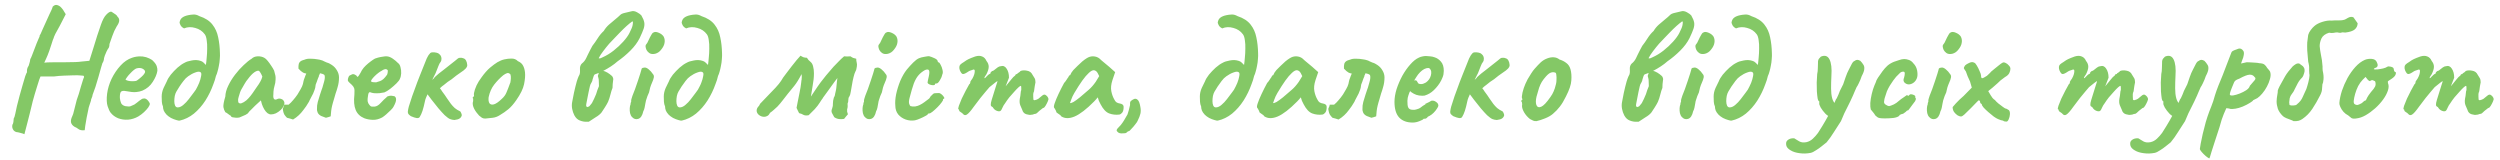<?xml version="1.0" encoding="UTF-8"?> <svg xmlns="http://www.w3.org/2000/svg" width="188" height="12" viewBox="0 0 188 12" fill="none"><path d="M1.836 10.092C1.836 10.092 1.796 10.076 1.716 10.044C1.636 10.02 1.548 9.996 1.452 9.972C1.364 9.948 1.296 9.936 1.248 9.936C1.12 9.904 1.028 9.832 0.972 9.72C0.916 9.616 0.904 9.5 0.936 9.372C0.968 9.34 0.992 9.272 1.008 9.168C1.024 9.064 1.032 8.98 1.032 8.916C1.064 8.852 1.084 8.808 1.092 8.784C1.1 8.752 1.12 8.672 1.152 8.544C1.176 8.408 1.216 8.22 1.272 7.98C1.336 7.732 1.404 7.468 1.476 7.188C1.556 6.908 1.632 6.64 1.704 6.384C1.776 6.128 1.84 5.912 1.896 5.736C1.96 5.56 2.004 5.46 2.028 5.436C2.028 5.436 2.028 5.424 2.028 5.4C2.028 5.368 2.028 5.336 2.028 5.304C2.028 5.304 2.032 5.268 2.04 5.196C2.056 5.116 2.096 5.028 2.16 4.932C2.192 4.844 2.22 4.748 2.244 4.644C2.268 4.54 2.28 4.472 2.28 4.44C2.312 4.4 2.356 4.304 2.412 4.152C2.476 3.992 2.536 3.836 2.592 3.684C2.64 3.556 2.692 3.42 2.748 3.276C2.812 3.132 2.864 3.008 2.904 2.904C2.952 2.8 2.976 2.748 2.976 2.748C2.976 2.716 2.976 2.7 2.976 2.7C2.976 2.692 2.976 2.688 2.976 2.688C3.008 2.656 3.084 2.496 3.204 2.208C3.332 1.912 3.504 1.532 3.72 1.068C3.752 1.004 3.8 0.904 3.864 0.768C3.928 0.624 3.96 0.536 3.96 0.504C4.08 0.384 4.196 0.344 4.308 0.384C4.428 0.416 4.532 0.484 4.62 0.588C4.716 0.692 4.784 0.788 4.824 0.876L4.944 1.068L4.5 1.932C4.372 2.156 4.26 2.36 4.164 2.544C4.076 2.728 4.032 2.836 4.032 2.868C4.032 2.868 4.012 2.916 3.972 3.012C3.94 3.108 3.9 3.232 3.852 3.384C3.804 3.528 3.756 3.672 3.708 3.816C3.62 4.064 3.536 4.272 3.456 4.44C3.376 4.6 3.336 4.696 3.336 4.728C3.336 4.712 3.416 4.7 3.576 4.692C3.744 4.684 3.952 4.68 4.2 4.68C4.448 4.68 4.7 4.68 4.956 4.68C5.22 4.672 5.456 4.668 5.664 4.668C5.872 4.66 6.016 4.648 6.096 4.632L6.72 4.572L7.056 3.504C7.12 3.28 7.204 3.008 7.308 2.688C7.412 2.368 7.504 2.096 7.584 1.872C7.712 1.504 7.848 1.248 7.992 1.104C8.136 0.952 8.256 0.876 8.352 0.876C8.376 0.876 8.42 0.9 8.484 0.948C8.556 0.988 8.628 1.036 8.7 1.092C8.772 1.148 8.816 1.2 8.832 1.248C8.928 1.336 8.972 1.436 8.964 1.548C8.964 1.66 8.9 1.808 8.772 1.992C8.644 2.208 8.536 2.444 8.448 2.7C8.368 2.948 8.296 3.152 8.232 3.312C8.232 3.408 8.22 3.488 8.196 3.552C8.172 3.608 8.144 3.652 8.112 3.684C8.096 3.7 8.064 3.76 8.016 3.864C7.968 3.968 7.924 4.072 7.884 4.176C7.844 4.28 7.824 4.344 7.824 4.368C7.824 4.424 7.812 4.492 7.788 4.572C7.764 4.652 7.736 4.708 7.704 4.74C7.688 4.788 7.652 4.908 7.596 5.1C7.54 5.292 7.476 5.52 7.404 5.784C7.332 6.04 7.256 6.292 7.176 6.54C7.096 6.78 7.024 6.98 6.96 7.14C6.96 7.196 6.94 7.268 6.9 7.356C6.86 7.436 6.84 7.508 6.84 7.572C6.808 7.668 6.768 7.788 6.72 7.932C6.672 8.076 6.648 8.168 6.648 8.208C6.608 8.392 6.564 8.604 6.516 8.844C6.476 9.084 6.44 9.296 6.408 9.48C6.384 9.664 6.372 9.768 6.372 9.792C6.164 9.816 6.008 9.788 5.904 9.708C5.8 9.628 5.704 9.572 5.616 9.54C5.464 9.452 5.372 9.34 5.34 9.204C5.316 9.076 5.348 8.92 5.436 8.736C5.476 8.672 5.524 8.516 5.58 8.268C5.644 8.012 5.708 7.76 5.772 7.512C5.82 7.392 5.872 7.24 5.928 7.056C5.984 6.872 6.036 6.692 6.084 6.516C6.14 6.332 6.188 6.176 6.228 6.048C6.268 5.92 6.296 5.848 6.312 5.832C6.312 5.8 6.312 5.772 6.312 5.748C6.312 5.724 6.312 5.712 6.312 5.712C6.296 5.696 6.216 5.684 6.072 5.676C5.928 5.66 5.744 5.656 5.52 5.664C5.304 5.664 5.068 5.672 4.812 5.688C4.556 5.696 4.312 5.716 4.08 5.748C3.992 5.748 3.864 5.748 3.696 5.748C3.536 5.748 3.424 5.748 3.36 5.748C3.272 5.748 3.196 5.748 3.132 5.748C3.076 5.748 3.048 5.748 3.048 5.748C3.032 5.772 3 5.852 2.952 5.988C2.912 6.124 2.86 6.288 2.796 6.48C2.74 6.672 2.68 6.868 2.616 7.068C2.56 7.268 2.508 7.452 2.46 7.62C2.42 7.78 2.392 7.896 2.376 7.968C2.344 8.112 2.3 8.292 2.244 8.508C2.196 8.724 2.14 8.944 2.076 9.168C2.02 9.4 1.968 9.6 1.92 9.768C1.88 9.936 1.852 10.044 1.836 10.092ZM10.395 8.76C10.155 8.896 9.899 8.976 9.627 9C9.363 9.016 9.115 8.98 8.883 8.892C8.651 8.796 8.463 8.656 8.319 8.472C8.239 8.368 8.163 8.204 8.091 7.98C8.019 7.748 8.007 7.436 8.055 7.044C8.103 6.676 8.215 6.304 8.391 5.928C8.575 5.552 8.799 5.22 9.063 4.932C9.327 4.644 9.615 4.448 9.927 4.344C10.039 4.304 10.151 4.276 10.263 4.26C10.383 4.236 10.539 4.232 10.731 4.248C10.915 4.272 11.079 4.32 11.223 4.392C11.367 4.456 11.471 4.528 11.535 4.608C11.663 4.736 11.747 4.86 11.787 4.98C11.827 5.1 11.843 5.216 11.835 5.328C11.795 5.584 11.679 5.86 11.487 6.156C11.303 6.452 11.043 6.672 10.707 6.816C10.571 6.872 10.411 6.908 10.227 6.924C10.043 6.94 9.791 6.916 9.471 6.852C9.279 6.812 9.151 6.832 9.087 6.912C9.031 6.992 9.007 7.148 9.015 7.38C9.031 7.524 9.063 7.652 9.111 7.764C9.167 7.868 9.267 7.94 9.411 7.98C9.595 8.012 9.727 8.016 9.807 7.992C9.887 7.96 9.987 7.916 10.107 7.86C10.171 7.82 10.231 7.776 10.287 7.728C10.351 7.68 10.411 7.632 10.467 7.584C10.531 7.536 10.583 7.5 10.623 7.476C10.663 7.444 10.703 7.424 10.743 7.416C10.783 7.408 10.823 7.404 10.863 7.404C10.951 7.412 11.035 7.46 11.115 7.548C11.195 7.636 11.247 7.72 11.271 7.8C11.271 7.864 11.231 7.956 11.151 8.076C11.071 8.188 10.963 8.308 10.827 8.436C10.699 8.556 10.555 8.664 10.395 8.76ZM10.239 6.084C10.295 6.06 10.375 6.004 10.479 5.916C10.591 5.828 10.691 5.736 10.779 5.64C10.867 5.536 10.911 5.456 10.911 5.4C10.911 5.312 10.851 5.236 10.731 5.172C10.619 5.108 10.471 5.096 10.287 5.136C10.223 5.152 10.147 5.196 10.059 5.268C9.971 5.34 9.883 5.424 9.795 5.52C9.707 5.608 9.631 5.696 9.567 5.784C9.503 5.864 9.459 5.928 9.435 5.976C9.467 6.016 9.531 6.048 9.627 6.072C9.723 6.096 9.827 6.108 9.939 6.108C10.059 6.108 10.159 6.1 10.239 6.084ZM13.503 9.072C13.463 9.08 13.379 9.064 13.251 9.024C13.131 8.992 12.999 8.94 12.855 8.868C12.719 8.788 12.611 8.708 12.531 8.628C12.427 8.516 12.355 8.412 12.315 8.316C12.275 8.212 12.255 8.108 12.255 8.004C12.207 7.9 12.179 7.784 12.171 7.656C12.171 7.52 12.167 7.388 12.159 7.26C12.159 7.044 12.207 6.828 12.303 6.612C12.407 6.388 12.487 6.224 12.543 6.12C12.599 5.968 12.699 5.8 12.843 5.616C12.995 5.432 13.163 5.256 13.347 5.088C13.539 4.92 13.719 4.796 13.887 4.716C14.007 4.644 14.183 4.588 14.415 4.548C14.647 4.5 14.863 4.508 15.063 4.572C15.159 4.596 15.239 4.64 15.303 4.704C15.375 4.768 15.435 4.828 15.483 4.884C15.507 4.74 15.527 4.56 15.543 4.344C15.567 4.12 15.579 3.892 15.579 3.66C15.587 3.428 15.575 3.216 15.543 3.024C15.519 2.824 15.471 2.676 15.399 2.58C15.223 2.34 14.983 2.18 14.679 2.1C14.375 2.012 14.095 2.024 13.839 2.136C13.735 2.08 13.659 2.02 13.611 1.956C13.571 1.892 13.535 1.812 13.503 1.716C13.519 1.548 13.583 1.42 13.695 1.332C13.807 1.244 13.963 1.18 14.163 1.14C14.275 1.116 14.403 1.1 14.547 1.092C14.691 1.084 14.839 1.124 14.991 1.212C15.431 1.356 15.759 1.568 15.975 1.848C16.191 2.12 16.335 2.44 16.407 2.808C16.487 3.176 16.531 3.576 16.539 4.008C16.547 4.12 16.543 4.264 16.527 4.44C16.519 4.608 16.495 4.784 16.455 4.968C16.431 5.104 16.399 5.24 16.359 5.376C16.327 5.504 16.287 5.616 16.239 5.712C16.215 5.816 16.187 5.92 16.155 6.024C16.123 6.12 16.087 6.22 16.047 6.324C15.895 6.756 15.695 7.168 15.447 7.56C15.199 7.944 14.911 8.272 14.583 8.544C14.255 8.808 13.895 8.984 13.503 9.072ZM13.383 8.076C13.519 8.068 13.655 8.004 13.791 7.884C13.935 7.764 14.071 7.62 14.199 7.452C14.335 7.276 14.459 7.112 14.571 6.96C14.627 6.888 14.679 6.816 14.727 6.744C14.775 6.664 14.819 6.58 14.859 6.492C14.907 6.404 14.947 6.316 14.979 6.228C15.051 6.044 15.099 5.876 15.123 5.724C15.155 5.572 15.143 5.476 15.087 5.436C15.007 5.372 14.875 5.376 14.691 5.448C14.507 5.512 14.327 5.608 14.151 5.736C14.023 5.824 13.903 5.944 13.791 6.096C13.679 6.24 13.579 6.38 13.491 6.516C13.443 6.588 13.399 6.66 13.359 6.732C13.319 6.796 13.287 6.848 13.263 6.888C13.215 6.968 13.175 7.076 13.143 7.212C13.119 7.348 13.107 7.48 13.107 7.608C13.107 7.736 13.127 7.848 13.167 7.944C13.215 8.04 13.287 8.084 13.383 8.076ZM18.012 8.832C17.948 8.848 17.864 8.856 17.76 8.856C17.656 8.848 17.564 8.836 17.484 8.82C17.412 8.796 17.376 8.772 17.376 8.748C17.376 8.708 17.356 8.688 17.316 8.688C17.316 8.688 17.272 8.656 17.184 8.592C17.096 8.52 17.016 8.468 16.944 8.436C16.872 8.324 16.824 8.196 16.8 8.052C16.784 7.9 16.832 7.636 16.944 7.26C16.952 7.004 17.024 6.736 17.16 6.456C17.296 6.168 17.468 5.888 17.676 5.616C17.884 5.344 18.1 5.104 18.324 4.896C18.548 4.68 18.748 4.52 18.924 4.416C19.036 4.304 19.184 4.244 19.368 4.236C19.56 4.228 19.728 4.264 19.872 4.344C19.952 4.384 20.04 4.464 20.136 4.584C20.232 4.704 20.324 4.832 20.412 4.968C20.5 5.096 20.568 5.212 20.616 5.316C20.64 5.404 20.66 5.484 20.676 5.556C20.7 5.62 20.716 5.7 20.724 5.796C20.732 5.892 20.724 6.036 20.7 6.228C20.66 6.372 20.624 6.52 20.592 6.672C20.568 6.816 20.556 6.964 20.556 7.116C20.54 7.268 20.556 7.376 20.604 7.44C20.66 7.504 20.74 7.508 20.844 7.452C20.94 7.404 21.04 7.4 21.144 7.44C21.248 7.472 21.32 7.536 21.36 7.632C21.408 7.72 21.396 7.836 21.324 7.98C21.276 8.084 21.2 8.184 21.096 8.28C20.992 8.376 20.876 8.456 20.748 8.52C20.62 8.576 20.496 8.604 20.376 8.604C20.288 8.604 20.2 8.572 20.112 8.508C20.024 8.436 19.944 8.34 19.872 8.22C19.8 8.1 19.74 7.968 19.692 7.824L19.62 7.548L19.188 7.944C19.084 8.056 18.98 8.16 18.876 8.256C18.78 8.344 18.72 8.408 18.696 8.448C18.656 8.52 18.576 8.584 18.456 8.64C18.344 8.696 18.196 8.76 18.012 8.832ZM18.336 7.68C18.472 7.6 18.588 7.504 18.684 7.392C18.788 7.28 18.888 7.156 18.984 7.02C19.08 6.876 19.184 6.724 19.296 6.564C19.432 6.38 19.528 6.232 19.584 6.12C19.648 6.008 19.696 5.888 19.728 5.76C19.696 5.672 19.652 5.58 19.596 5.484C19.54 5.38 19.484 5.324 19.428 5.316C19.316 5.316 19.18 5.384 19.02 5.52C18.868 5.656 18.7 5.852 18.516 6.108C18.484 6.148 18.444 6.212 18.396 6.3C18.348 6.388 18.3 6.472 18.252 6.552C18.212 6.624 18.184 6.672 18.168 6.696C18.144 6.728 18.108 6.804 18.06 6.924C18.02 7.036 17.984 7.152 17.952 7.272C17.92 7.384 17.904 7.464 17.904 7.512C17.904 7.56 17.908 7.612 17.916 7.668C17.932 7.724 17.972 7.76 18.036 7.776C18.1 7.792 18.2 7.76 18.336 7.68ZM22.037 8.988C21.957 8.956 21.881 8.932 21.809 8.916C21.737 8.9 21.661 8.88 21.581 8.856C21.509 8.784 21.445 8.708 21.389 8.628C21.341 8.54 21.309 8.448 21.293 8.352C21.261 8.248 21.261 8.168 21.293 8.112C21.333 8.048 21.361 7.968 21.377 7.872C21.433 7.872 21.485 7.872 21.533 7.872C21.589 7.872 21.645 7.872 21.701 7.872C21.813 7.784 21.925 7.672 22.037 7.536C22.157 7.4 22.269 7.256 22.373 7.104C22.461 6.968 22.541 6.832 22.613 6.696C22.693 6.56 22.749 6.432 22.781 6.312C22.805 6.232 22.821 6.156 22.829 6.084C22.845 6.012 22.869 5.94 22.901 5.868C22.925 5.812 22.945 5.756 22.961 5.7C22.985 5.644 23.009 5.588 23.033 5.532C22.937 5.516 22.857 5.492 22.793 5.46C22.737 5.428 22.681 5.388 22.625 5.34C22.577 5.284 22.517 5.224 22.445 5.16C22.437 5.024 22.445 4.904 22.469 4.8C22.501 4.696 22.573 4.616 22.685 4.56C22.717 4.544 22.749 4.532 22.781 4.524C22.821 4.508 22.861 4.496 22.901 4.488C23.021 4.432 23.173 4.408 23.357 4.416C23.541 4.416 23.717 4.432 23.885 4.464C23.933 4.472 23.981 4.48 24.029 4.488C24.077 4.496 24.121 4.508 24.161 4.524C24.233 4.54 24.301 4.568 24.365 4.608C24.437 4.648 24.509 4.68 24.581 4.704C24.645 4.72 24.709 4.744 24.773 4.776C24.837 4.808 24.897 4.844 24.953 4.884C25.113 4.988 25.241 5.124 25.337 5.292C25.441 5.46 25.493 5.636 25.493 5.82C25.493 6.084 25.457 6.332 25.385 6.564C25.345 6.716 25.297 6.868 25.241 7.02C25.193 7.172 25.149 7.324 25.109 7.476C25.085 7.556 25.061 7.636 25.037 7.716C25.013 7.788 24.993 7.864 24.977 7.944C24.945 8.072 24.921 8.204 24.905 8.34C24.889 8.468 24.877 8.604 24.869 8.748C24.813 8.764 24.753 8.784 24.689 8.808C24.633 8.824 24.573 8.84 24.509 8.856C24.405 8.824 24.289 8.78 24.161 8.724C24.041 8.668 23.953 8.588 23.897 8.484C23.889 8.46 23.881 8.436 23.873 8.412C23.865 8.388 23.857 8.364 23.849 8.34C23.841 8.316 23.837 8.292 23.837 8.268C23.837 8.244 23.837 8.22 23.837 8.196C23.829 8.028 23.849 7.852 23.897 7.668C23.953 7.476 24.009 7.292 24.065 7.116C24.105 6.988 24.145 6.868 24.185 6.756C24.233 6.636 24.269 6.524 24.293 6.42C24.309 6.348 24.333 6.264 24.365 6.168C24.397 6.064 24.417 5.964 24.425 5.868C24.433 5.788 24.425 5.712 24.401 5.64C24.353 5.6 24.301 5.572 24.245 5.556C24.189 5.54 24.129 5.524 24.065 5.508C24.065 5.508 24.045 5.556 24.005 5.652C23.997 5.66 23.989 5.672 23.981 5.688C23.981 5.704 23.981 5.72 23.981 5.736C23.957 5.784 23.933 5.84 23.909 5.904C23.885 5.96 23.865 6.016 23.849 6.072C23.841 6.096 23.833 6.12 23.825 6.144C23.817 6.168 23.809 6.188 23.801 6.204C23.777 6.26 23.757 6.312 23.741 6.36C23.733 6.4 23.729 6.424 23.729 6.432C23.721 6.544 23.697 6.652 23.657 6.756C23.625 6.852 23.589 6.944 23.549 7.032C23.509 7.112 23.465 7.196 23.417 7.284C23.369 7.364 23.325 7.448 23.285 7.536C23.277 7.568 23.265 7.596 23.249 7.62C23.233 7.644 23.217 7.672 23.201 7.704C23.145 7.8 23.085 7.896 23.021 7.992C22.957 8.088 22.889 8.18 22.817 8.268C22.713 8.412 22.597 8.544 22.469 8.664C22.341 8.784 22.197 8.892 22.037 8.988ZM27.395 8.892C27.084 8.764 26.867 8.556 26.747 8.268C26.628 7.98 26.596 7.596 26.651 7.116C26.668 6.868 26.66 6.704 26.628 6.624C26.596 6.536 26.535 6.452 26.448 6.372C26.424 6.34 26.367 6.288 26.279 6.216C26.192 6.136 26.151 6.076 26.16 6.036C26.151 5.98 26.163 5.912 26.195 5.832C26.227 5.744 26.256 5.696 26.279 5.688C26.335 5.664 26.392 5.636 26.448 5.604C26.512 5.572 26.559 5.564 26.591 5.58C26.623 5.58 26.672 5.6 26.735 5.64C26.808 5.68 26.843 5.716 26.843 5.748C26.875 5.804 26.924 5.78 26.988 5.676C27.059 5.572 27.136 5.44 27.215 5.28C27.296 5.152 27.395 5.032 27.515 4.92C27.636 4.808 27.756 4.708 27.875 4.62C28.003 4.524 28.111 4.452 28.2 4.404C28.239 4.388 28.316 4.364 28.427 4.332C28.547 4.3 28.672 4.276 28.799 4.26C28.927 4.236 29.023 4.228 29.087 4.236C29.232 4.244 29.384 4.304 29.544 4.416C29.703 4.528 29.828 4.632 29.916 4.728C30.02 4.8 30.087 4.912 30.119 5.064C30.16 5.208 30.175 5.36 30.168 5.52C30.16 5.68 30.128 5.816 30.072 5.928C30.047 6.008 29.963 6.12 29.82 6.264C29.675 6.408 29.515 6.548 29.34 6.684C29.172 6.812 29.027 6.9 28.907 6.948C28.803 6.972 28.68 6.992 28.535 7.008C28.392 7.016 28.256 7.016 28.128 7.008C28.008 6.992 27.924 6.972 27.875 6.948C27.82 6.916 27.771 6.928 27.732 6.984C27.7 7.032 27.672 7.168 27.648 7.392C27.64 7.48 27.64 7.556 27.648 7.62C27.663 7.684 27.68 7.732 27.695 7.764C27.752 7.86 27.808 7.932 27.863 7.98C27.919 8.02 28.023 8.032 28.175 8.016C28.328 8 28.48 7.908 28.631 7.74C28.791 7.564 28.936 7.424 29.064 7.32C29.096 7.264 29.163 7.228 29.267 7.212C29.38 7.188 29.512 7.196 29.663 7.236C29.752 7.292 29.791 7.38 29.784 7.5C29.784 7.62 29.72 7.796 29.591 8.028C29.567 8.084 29.5 8.168 29.387 8.28C29.284 8.384 29.168 8.492 29.04 8.604C28.919 8.708 28.82 8.784 28.739 8.832C28.5 8.96 28.264 9.02 28.032 9.012C27.799 9.004 27.587 8.964 27.395 8.892ZM28.284 6.192C28.404 6.16 28.503 6.128 28.584 6.096C28.672 6.064 28.756 6.012 28.835 5.94C28.916 5.868 29.008 5.76 29.111 5.616C29.143 5.528 29.16 5.452 29.16 5.388C29.168 5.324 29.163 5.284 29.148 5.268C29.084 5.204 29.012 5.184 28.931 5.208C28.86 5.224 28.779 5.264 28.692 5.328C28.636 5.352 28.555 5.404 28.451 5.484C28.355 5.556 28.259 5.64 28.163 5.736C28.076 5.824 28.003 5.908 27.948 5.988C27.899 6.06 27.892 6.104 27.924 6.12C27.907 6.152 27.951 6.172 28.055 6.18C28.168 6.188 28.244 6.192 28.284 6.192ZM30.898 8.736C30.818 8.68 30.758 8.628 30.718 8.58C30.678 8.532 30.662 8.464 30.67 8.376C30.686 8.256 30.71 8.136 30.742 8.016C30.774 7.896 30.814 7.772 30.862 7.644C30.894 7.532 30.938 7.396 30.994 7.236C31.058 7.068 31.118 6.904 31.174 6.744C31.31 6.36 31.446 6 31.582 5.664C31.718 5.32 31.886 4.9 32.086 4.404C32.126 4.316 32.162 4.248 32.194 4.2C32.226 4.144 32.266 4.092 32.314 4.044C32.346 3.98 32.41 3.944 32.506 3.936C32.61 3.928 32.714 3.936 32.818 3.96C32.922 3.984 32.994 4.02 33.034 4.068C33.106 4.124 33.154 4.192 33.178 4.272C33.202 4.344 33.206 4.424 33.19 4.512C33.19 4.544 33.174 4.588 33.142 4.644C33.11 4.692 33.078 4.74 33.046 4.788C33.014 4.844 32.986 4.908 32.962 4.98C32.938 5.044 32.91 5.116 32.878 5.196C32.798 5.42 32.714 5.608 32.626 5.76C32.546 5.912 32.466 6.084 32.386 6.276C32.354 6.388 32.322 6.508 32.29 6.636C32.258 6.764 32.23 6.872 32.206 6.96C32.134 7.112 32.078 7.24 32.038 7.344C31.998 7.44 31.97 7.532 31.954 7.62C31.898 7.892 31.838 8.128 31.774 8.328C31.71 8.52 31.642 8.672 31.57 8.784C31.538 8.856 31.462 8.888 31.342 8.88C31.23 8.864 31.082 8.816 30.898 8.736ZM34.174 9.024C34.046 9.016 33.934 8.992 33.838 8.952C33.742 8.912 33.61 8.816 33.442 8.664C33.298 8.52 33.138 8.344 32.962 8.136C32.794 7.928 32.622 7.712 32.446 7.488C32.278 7.264 32.122 7.056 31.978 6.864L32.722 6.192C32.826 6.32 32.926 6.444 33.022 6.564C33.126 6.684 33.202 6.788 33.25 6.876C33.402 7.076 33.526 7.252 33.622 7.404C33.726 7.556 33.822 7.692 33.91 7.812C33.998 7.924 34.094 8.028 34.198 8.124C34.302 8.212 34.438 8.296 34.606 8.376C34.63 8.392 34.654 8.432 34.678 8.496C34.71 8.552 34.726 8.612 34.726 8.676C34.702 8.772 34.65 8.848 34.57 8.904C34.498 8.96 34.366 9 34.174 9.024ZM32.242 6.72C32.242 6.624 32.25 6.524 32.266 6.42C32.29 6.316 32.346 6.208 32.434 6.096C32.466 6.04 32.514 5.988 32.578 5.94C32.642 5.884 32.678 5.84 32.686 5.808C32.694 5.792 32.734 5.756 32.806 5.7C32.878 5.636 32.942 5.58 32.998 5.532C33.094 5.46 33.218 5.364 33.37 5.244C33.522 5.124 33.674 5.004 33.826 4.884C33.978 4.764 34.11 4.66 34.222 4.572C34.334 4.484 34.402 4.428 34.426 4.404C34.466 4.364 34.526 4.344 34.606 4.344C34.686 4.336 34.762 4.348 34.834 4.38C34.93 4.404 35.002 4.464 35.05 4.56C35.098 4.648 35.126 4.752 35.134 4.872C35.15 4.952 35.114 5.044 35.026 5.148C34.938 5.244 34.806 5.348 34.63 5.46C34.566 5.5 34.458 5.576 34.306 5.688C34.154 5.8 34.038 5.892 33.958 5.964C33.902 5.996 33.806 6.06 33.67 6.156C33.542 6.252 33.442 6.332 33.37 6.396C33.306 6.436 33.214 6.512 33.094 6.624C32.982 6.728 32.882 6.816 32.794 6.888C32.594 7.072 32.47 7.144 32.422 7.104C32.382 7.064 32.322 6.936 32.242 6.72ZM36.493 8.916C36.389 8.916 36.305 8.896 36.241 8.856C36.185 8.816 36.113 8.76 36.025 8.688C35.873 8.528 35.749 8.356 35.653 8.172C35.565 7.988 35.533 7.828 35.557 7.692C35.581 7.628 35.589 7.568 35.581 7.512C35.581 7.448 35.581 7.416 35.581 7.416C35.541 7.376 35.529 7.352 35.545 7.344C35.561 7.328 35.577 7.304 35.593 7.272C35.641 7.272 35.657 7.228 35.641 7.14C35.625 7.076 35.649 6.94 35.713 6.732C35.785 6.516 35.881 6.312 36.001 6.12C36.049 6.04 36.121 5.936 36.217 5.808C36.313 5.672 36.417 5.54 36.529 5.412C36.649 5.276 36.757 5.168 36.853 5.088C37.053 4.92 37.237 4.784 37.405 4.68C37.581 4.576 37.757 4.504 37.933 4.464C38.109 4.424 38.289 4.404 38.473 4.404C38.665 4.404 38.821 4.468 38.941 4.596C39.125 4.676 39.253 4.784 39.325 4.92C39.405 5.056 39.457 5.232 39.481 5.448C39.505 5.688 39.481 5.984 39.409 6.336C39.337 6.68 39.141 7.08 38.821 7.536C38.621 7.824 38.425 8.048 38.233 8.208C38.041 8.368 37.829 8.516 37.597 8.652C37.429 8.764 37.249 8.832 37.057 8.856C36.865 8.88 36.677 8.9 36.493 8.916ZM37.717 7.452C37.893 7.3 38.017 7.132 38.089 6.948C38.169 6.764 38.253 6.548 38.341 6.3C38.373 6.252 38.393 6.172 38.401 6.06C38.417 5.948 38.421 5.84 38.413 5.736C38.405 5.624 38.377 5.56 38.329 5.544C38.257 5.488 38.185 5.476 38.113 5.508C38.041 5.532 37.949 5.584 37.837 5.664C37.597 5.864 37.373 6.096 37.165 6.36C36.965 6.616 36.825 6.932 36.745 7.308C36.721 7.508 36.741 7.66 36.805 7.764C36.877 7.86 36.989 7.888 37.141 7.848C37.301 7.8 37.493 7.668 37.717 7.452ZM44.13 9.156C43.955 9.164 43.779 9.132 43.602 9.06C43.434 8.996 43.298 8.868 43.194 8.676C43.114 8.524 43.059 8.36 43.026 8.184C42.995 8.008 42.995 7.84 43.026 7.68C43.123 7.152 43.203 6.768 43.267 6.528C43.331 6.288 43.367 6.152 43.374 6.12C43.391 6.088 43.414 6.016 43.447 5.904C43.486 5.792 43.531 5.696 43.578 5.616C43.618 5.496 43.63 5.356 43.614 5.196C43.606 5.132 43.614 5.056 43.639 4.968C43.67 4.88 43.711 4.816 43.758 4.776C43.895 4.672 44.002 4.536 44.083 4.368C44.106 4.312 44.147 4.228 44.203 4.116C44.258 3.996 44.319 3.876 44.383 3.756C44.455 3.628 44.511 3.524 44.55 3.444C44.678 3.284 44.81 3.096 44.947 2.88C45.083 2.664 45.234 2.48 45.403 2.328C45.507 2.152 45.635 1.996 45.786 1.86C45.947 1.716 46.102 1.584 46.255 1.464C46.414 1.336 46.542 1.224 46.639 1.128C46.703 1.056 46.831 1 47.023 0.96C47.215 0.92 47.367 0.884 47.478 0.852C47.606 0.812 47.751 0.836 47.91 0.924C48.071 1.012 48.178 1.092 48.234 1.164C48.355 1.372 48.426 1.548 48.45 1.692C48.474 1.828 48.459 1.984 48.403 2.16C48.346 2.328 48.246 2.564 48.102 2.868C47.943 3.188 47.711 3.5 47.407 3.804C47.102 4.108 46.782 4.376 46.447 4.608C46.294 4.744 46.127 4.872 45.943 4.992C45.758 5.112 45.583 5.216 45.414 5.304C45.31 5.36 45.203 5.412 45.09 5.46C44.986 5.5 44.879 5.54 44.767 5.58C44.711 5.596 44.67 5.64 44.647 5.712C44.63 5.784 44.602 5.872 44.562 5.976C44.554 6.048 44.535 6.112 44.502 6.168C44.478 6.216 44.459 6.252 44.443 6.276C44.419 6.3 44.391 6.372 44.358 6.492C44.327 6.612 44.294 6.756 44.263 6.924C44.23 7.092 44.199 7.256 44.166 7.416C44.135 7.576 44.111 7.7 44.094 7.788C44.078 7.876 44.075 7.94 44.083 7.98C44.099 8.012 44.127 8.036 44.166 8.052C44.255 8.036 44.319 8 44.358 7.944C44.407 7.88 44.459 7.816 44.514 7.752C44.578 7.64 44.63 7.536 44.67 7.44C44.718 7.344 44.77 7.224 44.827 7.08C44.858 6.992 44.891 6.892 44.922 6.78C44.962 6.66 45.002 6.56 45.042 6.48C45.042 6.312 45.038 6.188 45.031 6.108C45.031 6.02 45.023 5.948 45.007 5.892C44.998 5.836 44.983 5.776 44.959 5.712C45.014 5.496 45.066 5.372 45.114 5.34C45.163 5.3 45.215 5.288 45.27 5.304C45.431 5.336 45.566 5.388 45.678 5.46C45.798 5.532 45.907 5.612 46.002 5.7C46.05 5.74 46.083 5.792 46.099 5.856C46.123 5.92 46.127 5.972 46.111 6.012C46.102 6.108 46.09 6.212 46.075 6.324C46.066 6.428 46.062 6.524 46.062 6.612C46.007 6.74 45.955 6.904 45.907 7.104C45.858 7.304 45.798 7.488 45.727 7.656C45.678 7.76 45.599 7.9 45.486 8.076C45.383 8.244 45.298 8.372 45.234 8.46C45.13 8.588 44.983 8.708 44.791 8.82C44.606 8.932 44.434 9.044 44.275 9.156H44.13ZM45.019 4.38C45.066 4.396 45.114 4.396 45.163 4.38C45.218 4.356 45.27 4.332 45.319 4.308C45.606 4.18 45.883 4.012 46.147 3.804C46.419 3.588 46.658 3.364 46.867 3.132C47.083 2.892 47.239 2.676 47.334 2.484C47.383 2.396 47.434 2.284 47.49 2.148C47.554 2.012 47.59 1.856 47.599 1.68L47.562 1.596C47.419 1.7 47.27 1.82 47.118 1.956C46.967 2.092 46.786 2.268 46.578 2.484C46.498 2.564 46.391 2.676 46.255 2.82C46.118 2.956 45.971 3.112 45.81 3.288C45.658 3.464 45.511 3.648 45.367 3.84C45.222 4.024 45.106 4.204 45.019 4.38ZM47.525 8.796C47.461 8.732 47.413 8.636 47.381 8.508C47.357 8.38 47.349 8.256 47.357 8.136C47.365 8.008 47.385 7.912 47.417 7.848C47.417 7.784 47.425 7.736 47.441 7.704C47.465 7.664 47.473 7.628 47.465 7.596C47.457 7.564 47.465 7.508 47.489 7.428C47.513 7.348 47.537 7.272 47.561 7.2C47.617 7.072 47.681 6.908 47.753 6.708C47.825 6.5 47.897 6.292 47.969 6.084C48.041 5.868 48.101 5.684 48.149 5.532C48.197 5.372 48.225 5.276 48.233 5.244C48.233 5.148 48.297 5.096 48.425 5.088C48.521 5.056 48.637 5.096 48.773 5.208C48.909 5.32 49.017 5.44 49.097 5.568C49.161 5.632 49.185 5.716 49.169 5.82C49.153 5.924 49.101 6.072 49.013 6.264C48.981 6.328 48.941 6.436 48.893 6.588C48.853 6.732 48.825 6.852 48.809 6.948C48.777 7.012 48.737 7.104 48.689 7.224C48.649 7.336 48.613 7.444 48.581 7.548C48.565 7.588 48.549 7.664 48.533 7.776C48.517 7.88 48.497 7.988 48.473 8.1C48.449 8.212 48.417 8.3 48.377 8.364C48.305 8.692 48.177 8.884 47.993 8.94C47.817 8.996 47.661 8.948 47.525 8.796ZM48.821 3.984C48.733 3.92 48.665 3.844 48.617 3.756C48.577 3.66 48.553 3.576 48.545 3.504C48.545 3.432 48.553 3.388 48.569 3.372C48.649 3.284 48.717 3.168 48.773 3.024C48.837 2.88 48.905 2.748 48.977 2.628C48.993 2.604 49.013 2.572 49.037 2.532C49.069 2.484 49.101 2.456 49.133 2.448C49.229 2.384 49.361 2.388 49.529 2.46C49.705 2.532 49.833 2.632 49.913 2.76C49.985 2.912 50.005 3.068 49.973 3.228C49.949 3.388 49.865 3.556 49.721 3.732C49.601 3.892 49.449 3.996 49.265 4.044C49.081 4.084 48.933 4.064 48.821 3.984ZM51.261 9.072C51.221 9.08 51.136 9.064 51.008 9.024C50.889 8.992 50.757 8.94 50.612 8.868C50.477 8.788 50.368 8.708 50.288 8.628C50.184 8.516 50.112 8.412 50.072 8.316C50.032 8.212 50.013 8.108 50.013 8.004C49.965 7.9 49.937 7.784 49.928 7.656C49.928 7.52 49.925 7.388 49.916 7.26C49.916 7.044 49.965 6.828 50.06 6.612C50.164 6.388 50.245 6.224 50.3 6.12C50.356 5.968 50.456 5.8 50.6 5.616C50.752 5.432 50.92 5.256 51.105 5.088C51.297 4.92 51.477 4.796 51.645 4.716C51.764 4.644 51.941 4.588 52.172 4.548C52.404 4.5 52.62 4.508 52.821 4.572C52.916 4.596 52.996 4.64 53.06 4.704C53.133 4.768 53.193 4.828 53.24 4.884C53.264 4.74 53.285 4.56 53.3 4.344C53.325 4.12 53.337 3.892 53.337 3.66C53.344 3.428 53.333 3.216 53.3 3.024C53.276 2.824 53.228 2.676 53.157 2.58C52.98 2.34 52.74 2.18 52.437 2.1C52.133 2.012 51.852 2.024 51.596 2.136C51.492 2.08 51.416 2.02 51.368 1.956C51.328 1.892 51.292 1.812 51.261 1.716C51.276 1.548 51.34 1.42 51.453 1.332C51.565 1.244 51.721 1.18 51.92 1.14C52.032 1.116 52.16 1.1 52.304 1.092C52.449 1.084 52.596 1.124 52.748 1.212C53.188 1.356 53.517 1.568 53.733 1.848C53.949 2.12 54.093 2.44 54.164 2.808C54.245 3.176 54.288 3.576 54.297 4.008C54.304 4.12 54.3 4.264 54.285 4.44C54.276 4.608 54.252 4.784 54.212 4.968C54.188 5.104 54.157 5.24 54.117 5.376C54.084 5.504 54.044 5.616 53.996 5.712C53.972 5.816 53.944 5.92 53.913 6.024C53.88 6.12 53.844 6.22 53.804 6.324C53.653 6.756 53.453 7.168 53.205 7.56C52.956 7.944 52.669 8.272 52.34 8.544C52.013 8.808 51.653 8.984 51.261 9.072ZM51.141 8.076C51.276 8.068 51.413 8.004 51.548 7.884C51.693 7.764 51.828 7.62 51.956 7.452C52.093 7.276 52.217 7.112 52.328 6.96C52.385 6.888 52.437 6.816 52.484 6.744C52.532 6.664 52.577 6.58 52.617 6.492C52.664 6.404 52.705 6.316 52.736 6.228C52.809 6.044 52.856 5.876 52.88 5.724C52.913 5.572 52.901 5.476 52.844 5.436C52.764 5.372 52.633 5.376 52.449 5.448C52.264 5.512 52.084 5.608 51.908 5.736C51.781 5.824 51.66 5.944 51.548 6.096C51.437 6.24 51.337 6.38 51.248 6.516C51.2 6.588 51.157 6.66 51.117 6.732C51.077 6.796 51.044 6.848 51.02 6.888C50.972 6.968 50.932 7.076 50.901 7.212C50.877 7.348 50.864 7.48 50.864 7.608C50.864 7.736 50.885 7.848 50.925 7.944C50.972 8.04 51.044 8.084 51.141 8.076ZM63.476 8.94C63.348 8.964 63.22 8.968 63.092 8.952C62.964 8.936 62.844 8.888 62.732 8.808C62.676 8.696 62.62 8.592 62.564 8.496C62.516 8.4 62.52 8.288 62.576 8.16C62.624 8.032 62.644 7.904 62.636 7.776C62.636 7.64 62.656 7.508 62.696 7.38C62.704 7.364 62.708 7.348 62.708 7.332C62.716 7.316 62.724 7.304 62.732 7.296C62.772 7.224 62.796 7.14 62.804 7.044C62.82 6.948 62.84 6.86 62.864 6.78C62.872 6.756 62.88 6.708 62.888 6.636C62.896 6.564 62.904 6.484 62.912 6.396C62.92 6.3 62.928 6.212 62.936 6.132C62.952 6.068 62.96 6.012 62.96 5.964C62.968 5.908 62.972 5.876 62.972 5.868C62.948 5.892 62.872 5.992 62.744 6.168C62.616 6.344 62.472 6.544 62.312 6.768C62.152 6.984 62.012 7.176 61.892 7.344C61.876 7.376 61.86 7.404 61.844 7.428C61.828 7.444 61.812 7.464 61.796 7.488C61.756 7.544 61.724 7.592 61.7 7.632C61.676 7.664 61.664 7.684 61.664 7.692C61.56 7.86 61.428 8.032 61.268 8.208C61.108 8.376 60.956 8.528 60.812 8.664C60.652 8.696 60.524 8.688 60.428 8.64C60.34 8.584 60.228 8.54 60.092 8.508C60.06 8.444 60.028 8.38 59.996 8.316C59.964 8.244 59.932 8.176 59.9 8.112C59.916 8.032 59.944 7.888 59.984 7.68C60.032 7.464 60.08 7.224 60.128 6.96C60.184 6.696 60.224 6.452 60.248 6.228C60.256 6.188 60.26 6.152 60.26 6.12C60.268 6.088 60.272 6.056 60.272 6.024C60.28 6.008 60.284 5.992 60.284 5.976C60.284 5.96 60.284 5.944 60.284 5.928C60.292 5.872 60.296 5.82 60.296 5.772C60.296 5.724 60.292 5.684 60.284 5.652C60.284 5.636 60.284 5.624 60.284 5.616C60.284 5.6 60.28 5.588 60.272 5.58C60.08 5.956 59.896 6.252 59.72 6.468C59.552 6.684 59.392 6.88 59.24 7.056C59.112 7.216 58.984 7.38 58.856 7.548C58.736 7.708 58.604 7.864 58.46 8.016C58.38 8.096 58.292 8.176 58.196 8.256C58.108 8.336 58.012 8.412 57.908 8.484C57.86 8.588 57.796 8.664 57.716 8.712C57.636 8.76 57.552 8.784 57.464 8.784C57.328 8.784 57.2 8.74 57.08 8.652C56.96 8.556 56.9 8.444 56.9 8.316C56.9 8.196 56.956 8.08 57.068 7.968C57.084 7.944 57.1 7.92 57.116 7.896C57.132 7.864 57.144 7.836 57.152 7.812C57.312 7.644 57.496 7.452 57.704 7.236C57.92 7.02 58.124 6.808 58.316 6.6C58.508 6.392 58.648 6.22 58.736 6.084C58.776 6.02 58.828 5.936 58.892 5.832C58.964 5.728 59.048 5.616 59.144 5.496C59.264 5.328 59.392 5.16 59.528 4.992C59.664 4.816 59.792 4.656 59.912 4.512C60.04 4.36 60.136 4.252 60.2 4.188C60.272 4.236 60.348 4.276 60.428 4.308C60.516 4.332 60.6 4.344 60.68 4.344C60.72 4.4 60.76 4.456 60.8 4.512C60.848 4.56 60.9 4.608 60.956 4.656C61.052 4.736 61.116 4.852 61.148 5.004C61.188 5.156 61.208 5.324 61.208 5.508C61.208 5.804 61.176 6.116 61.112 6.444C61.056 6.764 61.012 7.036 60.98 7.26C60.996 7.244 61.008 7.228 61.016 7.212C61.032 7.188 61.044 7.168 61.052 7.152C61.204 6.92 61.352 6.7 61.496 6.492C61.64 6.284 61.784 6.092 61.928 5.916C62.056 5.748 62.184 5.592 62.312 5.448C62.44 5.296 62.564 5.152 62.684 5.016C62.812 4.88 62.94 4.748 63.068 4.62C63.132 4.556 63.196 4.492 63.26 4.428C63.332 4.364 63.404 4.3 63.476 4.236C63.548 4.244 63.624 4.248 63.704 4.248C63.792 4.24 63.876 4.236 63.956 4.236C64.036 4.292 64.104 4.332 64.16 4.356C64.216 4.372 64.292 4.392 64.388 4.416C64.388 4.52 64.4 4.616 64.424 4.704C64.448 4.792 64.452 4.888 64.436 4.992C64.42 5.08 64.408 5.144 64.4 5.184C64.4 5.224 64.376 5.288 64.328 5.376C64.28 5.464 64.232 5.608 64.184 5.808C64.136 6 64.096 6.2 64.064 6.408C64.032 6.608 64.004 6.768 63.98 6.888C63.972 6.96 63.956 7.036 63.932 7.116C63.908 7.188 63.868 7.268 63.812 7.356C63.796 7.436 63.788 7.508 63.788 7.572C63.796 7.628 63.78 7.696 63.74 7.776C63.74 7.792 63.74 7.812 63.74 7.836C63.74 7.852 63.74 7.868 63.74 7.884C63.748 7.94 63.748 7.996 63.74 8.052C63.74 8.1 63.728 8.152 63.704 8.208C63.704 8.296 63.704 8.36 63.704 8.4C63.712 8.44 63.732 8.504 63.764 8.592C63.716 8.648 63.668 8.704 63.62 8.76C63.572 8.816 63.524 8.876 63.476 8.94ZM65.033 8.796C64.969 8.732 64.921 8.636 64.889 8.508C64.865 8.38 64.857 8.256 64.865 8.136C64.873 8.008 64.893 7.912 64.925 7.848C64.925 7.784 64.933 7.736 64.949 7.704C64.973 7.664 64.981 7.628 64.973 7.596C64.965 7.564 64.973 7.508 64.997 7.428C65.021 7.348 65.045 7.272 65.069 7.2C65.125 7.072 65.189 6.908 65.261 6.708C65.333 6.5 65.405 6.292 65.477 6.084C65.549 5.868 65.609 5.684 65.657 5.532C65.705 5.372 65.733 5.276 65.741 5.244C65.741 5.148 65.805 5.096 65.933 5.088C66.029 5.056 66.145 5.096 66.281 5.208C66.417 5.32 66.525 5.44 66.605 5.568C66.669 5.632 66.693 5.716 66.677 5.82C66.661 5.924 66.609 6.072 66.521 6.264C66.489 6.328 66.449 6.436 66.401 6.588C66.361 6.732 66.333 6.852 66.317 6.948C66.285 7.012 66.245 7.104 66.197 7.224C66.157 7.336 66.121 7.444 66.089 7.548C66.073 7.588 66.057 7.664 66.041 7.776C66.025 7.88 66.005 7.988 65.981 8.1C65.957 8.212 65.925 8.3 65.885 8.364C65.813 8.692 65.685 8.884 65.501 8.94C65.325 8.996 65.169 8.948 65.033 8.796ZM66.329 3.984C66.241 3.92 66.173 3.844 66.125 3.756C66.085 3.66 66.061 3.576 66.053 3.504C66.053 3.432 66.061 3.388 66.077 3.372C66.157 3.284 66.225 3.168 66.281 3.024C66.345 2.88 66.413 2.748 66.485 2.628C66.501 2.604 66.521 2.572 66.545 2.532C66.577 2.484 66.609 2.456 66.641 2.448C66.737 2.384 66.869 2.388 67.037 2.46C67.213 2.532 67.341 2.632 67.421 2.76C67.493 2.912 67.513 3.068 67.481 3.228C67.457 3.388 67.373 3.556 67.229 3.732C67.109 3.892 66.957 3.996 66.773 4.044C66.589 4.084 66.441 4.064 66.329 3.984ZM68.804 9.048C68.572 9.088 68.34 9.068 68.108 8.988C67.884 8.908 67.696 8.78 67.544 8.604C67.4 8.42 67.328 8.2 67.328 7.944C67.304 7.704 67.324 7.42 67.388 7.092C67.46 6.756 67.564 6.42 67.7 6.084C67.844 5.748 68.008 5.464 68.192 5.232C68.352 5.04 68.512 4.864 68.672 4.704C68.832 4.544 68.976 4.436 69.104 4.38C69.216 4.332 69.352 4.296 69.512 4.272C69.68 4.24 69.796 4.224 69.86 4.224C69.988 4.256 70.128 4.308 70.28 4.38C70.44 4.452 70.52 4.536 70.52 4.632C70.52 4.632 70.528 4.644 70.544 4.668C70.568 4.684 70.58 4.692 70.58 4.692C70.628 4.692 70.68 4.752 70.736 4.872C70.8 4.984 70.848 5.116 70.88 5.268C70.912 5.412 70.904 5.528 70.856 5.616C70.824 5.768 70.76 5.916 70.664 6.06C70.576 6.204 70.5 6.276 70.436 6.276C70.404 6.276 70.372 6.28 70.34 6.288C70.316 6.288 70.304 6.308 70.304 6.348C70.304 6.388 70.26 6.408 70.172 6.408C70.092 6.408 70.008 6.392 69.92 6.36C69.832 6.328 69.776 6.28 69.752 6.216C69.752 6.176 69.76 6.124 69.776 6.06C69.792 5.996 69.816 5.888 69.848 5.736C69.896 5.512 69.9 5.364 69.86 5.292C69.82 5.212 69.72 5.204 69.56 5.268C69.36 5.38 69.196 5.512 69.068 5.664C68.94 5.808 68.824 6.012 68.72 6.276C68.624 6.54 68.516 6.908 68.396 7.38C68.348 7.564 68.34 7.708 68.372 7.812C68.412 7.916 68.444 7.972 68.468 7.98C68.58 8.012 68.7 8.02 68.828 8.004C68.964 7.98 69.076 7.944 69.164 7.896C69.292 7.832 69.404 7.764 69.5 7.692C69.604 7.612 69.716 7.528 69.836 7.44C69.876 7.416 69.912 7.372 69.944 7.308C69.976 7.236 70.024 7.184 70.088 7.152C70.152 7.056 70.232 7.008 70.328 7.008C70.432 7 70.532 6.996 70.628 6.996C70.692 7.012 70.76 7.052 70.832 7.116C70.904 7.18 70.956 7.244 70.988 7.308C71.028 7.364 71.024 7.404 70.976 7.428C70.944 7.428 70.924 7.44 70.916 7.464C70.916 7.48 70.916 7.488 70.916 7.488C70.932 7.52 70.896 7.592 70.808 7.704C70.728 7.816 70.624 7.936 70.496 8.064C70.368 8.192 70.244 8.304 70.124 8.4C70.012 8.488 69.932 8.532 69.884 8.532C69.804 8.532 69.764 8.556 69.764 8.604C69.764 8.62 69.704 8.66 69.584 8.724C69.472 8.788 69.34 8.852 69.188 8.916C69.044 8.98 68.916 9.024 68.804 9.048ZM72.407 8.556C72.383 8.524 72.331 8.484 72.251 8.436C72.171 8.388 72.131 8.348 72.131 8.316C72.131 8.3 72.127 8.28 72.119 8.256C72.119 8.232 72.103 8.22 72.071 8.22C72.047 8.196 72.059 8.108 72.107 7.956C72.163 7.804 72.235 7.624 72.323 7.416C72.419 7.208 72.519 7.008 72.623 6.816C72.727 6.616 72.815 6.456 72.887 6.336C72.927 6.312 72.951 6.28 72.959 6.24C72.975 6.192 72.975 6.168 72.959 6.168C72.959 6.168 72.979 6.132 73.019 6.06C73.067 5.98 73.103 5.928 73.127 5.904C73.191 5.792 73.239 5.68 73.271 5.568C73.303 5.448 73.311 5.348 73.295 5.268C73.263 5.228 73.227 5.216 73.187 5.232C73.147 5.248 73.127 5.256 73.127 5.256C73.095 5.264 73.047 5.28 72.983 5.304C72.927 5.32 72.875 5.344 72.827 5.376C72.643 5.504 72.507 5.568 72.419 5.568C72.339 5.568 72.259 5.472 72.179 5.28C72.147 5.192 72.135 5.108 72.143 5.028C72.151 4.948 72.183 4.884 72.239 4.836C72.303 4.78 72.383 4.724 72.479 4.668C72.575 4.604 72.639 4.56 72.671 4.536C72.759 4.48 72.883 4.42 73.043 4.356C73.203 4.292 73.299 4.256 73.331 4.248C73.539 4.184 73.715 4.184 73.859 4.248C74.003 4.304 74.111 4.416 74.183 4.584C74.295 4.72 74.351 4.864 74.351 5.016C74.351 5.168 74.295 5.356 74.183 5.58L74.063 5.76C74.023 5.84 74.015 5.88 74.039 5.88C74.071 5.88 74.107 5.852 74.147 5.796C74.171 5.764 74.219 5.716 74.291 5.652C74.363 5.588 74.411 5.556 74.435 5.556C74.435 5.556 74.443 5.552 74.459 5.544C74.483 5.536 74.495 5.504 74.495 5.448C74.519 5.424 74.543 5.4 74.567 5.376C74.599 5.352 74.615 5.34 74.615 5.34C74.647 5.34 74.687 5.324 74.735 5.292C74.791 5.252 74.883 5.18 75.011 5.076C75.099 5.012 75.179 4.98 75.251 4.98C75.435 4.924 75.583 4.984 75.695 5.16C75.815 5.336 75.875 5.564 75.875 5.844L75.623 6.492L76.055 5.964C76.103 5.9 76.151 5.844 76.199 5.796C76.255 5.748 76.303 5.708 76.343 5.676C76.359 5.62 76.383 5.588 76.415 5.58C76.447 5.572 76.463 5.568 76.463 5.568C76.463 5.568 76.471 5.568 76.487 5.568C76.503 5.56 76.511 5.544 76.511 5.52C76.551 5.488 76.595 5.46 76.643 5.436C76.691 5.404 76.723 5.372 76.739 5.34C76.875 5.284 77.039 5.276 77.231 5.316C77.423 5.348 77.559 5.448 77.639 5.616C77.695 5.712 77.747 5.796 77.795 5.868C77.843 5.94 77.867 6.048 77.867 6.192C77.851 6.312 77.835 6.396 77.819 6.444C77.811 6.492 77.803 6.544 77.795 6.6C77.787 6.648 77.775 6.736 77.759 6.864C77.727 6.928 77.707 6.996 77.699 7.068C77.699 7.14 77.699 7.208 77.699 7.272C77.699 7.376 77.703 7.448 77.711 7.488C77.719 7.52 77.751 7.536 77.807 7.536C77.919 7.512 78.011 7.476 78.083 7.428C78.163 7.372 78.251 7.3 78.347 7.212C78.467 7.1 78.571 7.084 78.659 7.164C78.755 7.236 78.815 7.32 78.839 7.416C78.855 7.448 78.839 7.52 78.791 7.632C78.743 7.744 78.687 7.852 78.623 7.956C78.559 8.06 78.507 8.112 78.467 8.112C78.443 8.112 78.395 8.144 78.323 8.208C78.251 8.272 78.195 8.316 78.155 8.34C78.099 8.396 78.043 8.448 77.987 8.496C77.939 8.544 77.883 8.568 77.819 8.568C77.787 8.568 77.747 8.58 77.699 8.604C77.659 8.62 77.611 8.628 77.555 8.628C77.475 8.652 77.351 8.64 77.183 8.592C77.023 8.544 76.919 8.432 76.871 8.256C76.839 8.168 76.791 8.056 76.727 7.92C76.671 7.784 76.659 7.616 76.691 7.416C76.723 7.272 76.743 7.14 76.751 7.02C76.759 6.9 76.775 6.816 76.799 6.768C76.799 6.744 76.799 6.688 76.799 6.6C76.799 6.504 76.787 6.456 76.763 6.456C76.731 6.456 76.671 6.496 76.583 6.576C76.495 6.656 76.391 6.764 76.271 6.9C76.151 7.028 76.027 7.168 75.899 7.32C75.779 7.472 75.671 7.624 75.575 7.776C75.503 7.864 75.439 7.972 75.383 8.1C75.327 8.228 75.287 8.3 75.263 8.316C75.207 8.38 75.111 8.388 74.975 8.34C74.847 8.292 74.751 8.216 74.687 8.112C74.663 8.064 74.635 8.036 74.603 8.028C74.571 8.012 74.543 7.988 74.519 7.956C74.503 7.916 74.503 7.84 74.519 7.728C74.543 7.616 74.595 7.436 74.675 7.188C74.763 6.916 74.839 6.672 74.903 6.456C74.975 6.232 75.011 6.12 75.011 6.12C75.011 6.088 74.951 6.12 74.831 6.216C74.711 6.304 74.571 6.416 74.411 6.552C74.339 6.64 74.243 6.752 74.123 6.888C74.011 7.024 73.879 7.184 73.727 7.368C73.583 7.552 73.419 7.768 73.235 8.016C73.003 8.344 72.827 8.544 72.707 8.616C72.595 8.688 72.495 8.668 72.407 8.556ZM79.804 8.748C79.772 8.684 79.7 8.62 79.588 8.556C79.484 8.492 79.432 8.444 79.432 8.412C79.432 8.38 79.412 8.332 79.372 8.268C79.34 8.196 79.308 8.144 79.276 8.112C79.236 8.064 79.248 7.948 79.312 7.764C79.376 7.572 79.472 7.34 79.6 7.068C79.728 6.796 79.868 6.52 80.02 6.24C80.084 6.176 80.148 6.092 80.212 5.988C80.276 5.884 80.324 5.816 80.356 5.784C80.356 5.752 80.368 5.724 80.392 5.7C80.416 5.668 80.444 5.652 80.476 5.652L80.572 5.46C80.588 5.428 80.636 5.364 80.716 5.268C80.804 5.172 80.908 5.068 81.028 4.956C81.148 4.836 81.268 4.724 81.388 4.62C81.516 4.516 81.62 4.44 81.7 4.392C81.868 4.28 82.04 4.228 82.216 4.236C82.4 4.244 82.556 4.3 82.684 4.404C82.708 4.428 82.76 4.476 82.84 4.548C82.928 4.62 83.024 4.7 83.128 4.788C83.24 4.876 83.336 4.956 83.416 5.028L83.86 5.424L83.656 6.024C83.552 6.344 83.524 6.624 83.572 6.864C83.62 7.104 83.696 7.312 83.8 7.488C83.84 7.576 83.892 7.644 83.956 7.692C84.028 7.74 84.12 7.772 84.232 7.788C84.296 7.796 84.356 7.82 84.412 7.86C84.468 7.9 84.496 7.964 84.496 8.052C84.496 8.244 84.46 8.384 84.388 8.472C84.324 8.552 84.252 8.6 84.172 8.616C83.908 8.648 83.656 8.62 83.416 8.532C83.176 8.444 82.96 8.216 82.768 7.848C82.736 7.8 82.692 7.712 82.636 7.584C82.588 7.448 82.56 7.36 82.552 7.32C82.52 7.36 82.476 7.412 82.42 7.476C82.372 7.532 82.324 7.584 82.276 7.632C81.708 8.208 81.22 8.584 80.812 8.76C80.412 8.928 80.076 8.924 79.804 8.748ZM80.464 7.752C80.52 7.76 80.608 7.732 80.728 7.668C80.848 7.596 81.008 7.48 81.208 7.32C81.48 7.088 81.704 6.896 81.88 6.744C82.056 6.592 82.228 6.396 82.396 6.156L82.66 5.724C82.58 5.54 82.508 5.42 82.444 5.364C82.38 5.308 82.316 5.28 82.252 5.28C82.148 5.28 82.024 5.348 81.88 5.484C81.736 5.612 81.572 5.804 81.388 6.06C81.212 6.308 81.012 6.62 80.788 6.996C80.684 7.172 80.604 7.344 80.548 7.512C80.492 7.672 80.464 7.752 80.464 7.752ZM84.332 10.032C84.244 10.032 84.168 10.012 84.104 9.972C84.048 9.932 84.004 9.884 83.972 9.828C83.972 9.772 83.988 9.724 84.02 9.684C84.052 9.644 84.096 9.596 84.152 9.54C84.24 9.46 84.324 9.36 84.404 9.24C84.484 9.128 84.556 9.012 84.62 8.892C84.692 8.772 84.748 8.676 84.788 8.604C84.82 8.516 84.852 8.412 84.884 8.292C84.916 8.172 84.948 8.04 84.98 7.896C84.98 7.832 84.98 7.776 84.98 7.728C84.988 7.672 85.008 7.628 85.04 7.596C85.104 7.54 85.18 7.492 85.268 7.452C85.364 7.404 85.456 7.42 85.544 7.5C85.64 7.572 85.712 7.76 85.76 8.064C85.792 8.24 85.792 8.4 85.76 8.544C85.728 8.688 85.66 8.864 85.556 9.072C85.54 9.128 85.48 9.22 85.376 9.348C85.28 9.476 85.18 9.592 85.076 9.696C84.98 9.808 84.92 9.864 84.896 9.864C84.864 9.864 84.836 9.872 84.812 9.888C84.788 9.912 84.756 9.94 84.716 9.972C84.684 10.004 84.636 10.02 84.572 10.02C84.508 10.028 84.428 10.032 84.332 10.032ZM91.573 9.072C91.533 9.08 91.449 9.064 91.321 9.024C91.201 8.992 91.069 8.94 90.925 8.868C90.789 8.788 90.681 8.708 90.601 8.628C90.497 8.516 90.425 8.412 90.385 8.316C90.345 8.212 90.325 8.108 90.325 8.004C90.277 7.9 90.249 7.784 90.241 7.656C90.241 7.52 90.237 7.388 90.229 7.26C90.229 7.044 90.277 6.828 90.373 6.612C90.477 6.388 90.557 6.224 90.613 6.12C90.669 5.968 90.769 5.8 90.913 5.616C91.065 5.432 91.233 5.256 91.417 5.088C91.609 4.92 91.789 4.796 91.957 4.716C92.077 4.644 92.253 4.588 92.485 4.548C92.717 4.5 92.933 4.508 93.133 4.572C93.229 4.596 93.309 4.64 93.373 4.704C93.445 4.768 93.505 4.828 93.553 4.884C93.577 4.74 93.597 4.56 93.613 4.344C93.637 4.12 93.649 3.892 93.649 3.66C93.657 3.428 93.645 3.216 93.613 3.024C93.589 2.824 93.541 2.676 93.469 2.58C93.293 2.34 93.053 2.18 92.749 2.1C92.445 2.012 92.165 2.024 91.909 2.136C91.805 2.08 91.729 2.02 91.681 1.956C91.641 1.892 91.605 1.812 91.573 1.716C91.589 1.548 91.653 1.42 91.765 1.332C91.877 1.244 92.033 1.18 92.233 1.14C92.345 1.116 92.473 1.1 92.617 1.092C92.761 1.084 92.909 1.124 93.061 1.212C93.501 1.356 93.829 1.568 94.045 1.848C94.261 2.12 94.405 2.44 94.477 2.808C94.557 3.176 94.601 3.576 94.609 4.008C94.617 4.12 94.613 4.264 94.597 4.44C94.589 4.608 94.565 4.784 94.525 4.968C94.501 5.104 94.469 5.24 94.429 5.376C94.397 5.504 94.357 5.616 94.309 5.712C94.285 5.816 94.257 5.92 94.225 6.024C94.193 6.12 94.157 6.22 94.117 6.324C93.965 6.756 93.765 7.168 93.517 7.56C93.269 7.944 92.981 8.272 92.653 8.544C92.325 8.808 91.965 8.984 91.573 9.072ZM91.453 8.076C91.589 8.068 91.725 8.004 91.861 7.884C92.005 7.764 92.141 7.62 92.269 7.452C92.405 7.276 92.529 7.112 92.641 6.96C92.697 6.888 92.749 6.816 92.797 6.744C92.845 6.664 92.889 6.58 92.929 6.492C92.977 6.404 93.017 6.316 93.049 6.228C93.121 6.044 93.169 5.876 93.193 5.724C93.225 5.572 93.213 5.476 93.157 5.436C93.077 5.372 92.945 5.376 92.761 5.448C92.577 5.512 92.397 5.608 92.221 5.736C92.093 5.824 91.973 5.944 91.861 6.096C91.749 6.24 91.649 6.38 91.561 6.516C91.513 6.588 91.469 6.66 91.429 6.732C91.389 6.796 91.357 6.848 91.333 6.888C91.285 6.968 91.245 7.076 91.213 7.212C91.189 7.348 91.177 7.48 91.177 7.608C91.177 7.736 91.197 7.848 91.237 7.944C91.285 8.04 91.357 8.084 91.453 8.076ZM95.074 8.748C95.042 8.684 94.97 8.62 94.858 8.556C94.754 8.492 94.702 8.444 94.702 8.412C94.702 8.38 94.682 8.332 94.642 8.268C94.61 8.196 94.578 8.144 94.546 8.112C94.506 8.064 94.518 7.948 94.582 7.764C94.646 7.572 94.742 7.34 94.87 7.068C94.998 6.796 95.138 6.52 95.29 6.24C95.354 6.176 95.418 6.092 95.482 5.988C95.546 5.884 95.594 5.816 95.626 5.784C95.626 5.752 95.638 5.724 95.662 5.7C95.686 5.668 95.714 5.652 95.746 5.652L95.842 5.46C95.858 5.428 95.906 5.364 95.986 5.268C96.074 5.172 96.178 5.068 96.298 4.956C96.418 4.836 96.538 4.724 96.658 4.62C96.786 4.516 96.89 4.44 96.97 4.392C97.138 4.28 97.31 4.228 97.486 4.236C97.67 4.244 97.826 4.3 97.954 4.404C97.978 4.428 98.03 4.476 98.11 4.548C98.198 4.62 98.294 4.7 98.398 4.788C98.51 4.876 98.606 4.956 98.686 5.028L99.13 5.424L98.926 6.024C98.822 6.344 98.794 6.624 98.842 6.864C98.89 7.104 98.966 7.312 99.07 7.488C99.11 7.576 99.162 7.644 99.226 7.692C99.298 7.74 99.39 7.772 99.502 7.788C99.566 7.796 99.626 7.82 99.682 7.86C99.738 7.9 99.766 7.964 99.766 8.052C99.766 8.244 99.73 8.384 99.658 8.472C99.594 8.552 99.522 8.6 99.442 8.616C99.178 8.648 98.926 8.62 98.686 8.532C98.446 8.444 98.23 8.216 98.038 7.848C98.006 7.8 97.962 7.712 97.906 7.584C97.858 7.448 97.83 7.36 97.822 7.32C97.79 7.36 97.746 7.412 97.69 7.476C97.642 7.532 97.594 7.584 97.546 7.632C96.978 8.208 96.49 8.584 96.082 8.76C95.682 8.928 95.346 8.924 95.074 8.748ZM95.734 7.752C95.79 7.76 95.878 7.732 95.998 7.668C96.118 7.596 96.278 7.48 96.478 7.32C96.75 7.088 96.974 6.896 97.15 6.744C97.326 6.592 97.498 6.396 97.666 6.156L97.93 5.724C97.85 5.54 97.778 5.42 97.714 5.364C97.65 5.308 97.586 5.28 97.522 5.28C97.418 5.28 97.294 5.348 97.15 5.484C97.006 5.612 96.842 5.804 96.658 6.06C96.482 6.308 96.282 6.62 96.058 6.996C95.954 7.172 95.874 7.344 95.818 7.512C95.762 7.672 95.734 7.752 95.734 7.752ZM100.658 8.988C100.578 8.956 100.502 8.932 100.43 8.916C100.358 8.9 100.282 8.88 100.202 8.856C100.13 8.784 100.066 8.708 100.01 8.628C99.962 8.54 99.93 8.448 99.914 8.352C99.882 8.248 99.882 8.168 99.914 8.112C99.954 8.048 99.982 7.968 99.998 7.872C100.054 7.872 100.106 7.872 100.154 7.872C100.21 7.872 100.266 7.872 100.322 7.872C100.434 7.784 100.546 7.672 100.658 7.536C100.778 7.4 100.89 7.256 100.994 7.104C101.082 6.968 101.162 6.832 101.234 6.696C101.314 6.56 101.37 6.432 101.402 6.312C101.426 6.232 101.442 6.156 101.45 6.084C101.466 6.012 101.49 5.94 101.522 5.868C101.546 5.812 101.566 5.756 101.582 5.7C101.606 5.644 101.63 5.588 101.654 5.532C101.558 5.516 101.478 5.492 101.414 5.46C101.358 5.428 101.302 5.388 101.246 5.34C101.198 5.284 101.138 5.224 101.066 5.16C101.058 5.024 101.066 4.904 101.09 4.8C101.122 4.696 101.194 4.616 101.306 4.56C101.338 4.544 101.37 4.532 101.402 4.524C101.442 4.508 101.482 4.496 101.522 4.488C101.642 4.432 101.794 4.408 101.978 4.416C102.162 4.416 102.338 4.432 102.506 4.464C102.554 4.472 102.602 4.48 102.65 4.488C102.698 4.496 102.742 4.508 102.782 4.524C102.854 4.54 102.922 4.568 102.986 4.608C103.058 4.648 103.13 4.68 103.202 4.704C103.266 4.72 103.33 4.744 103.394 4.776C103.458 4.808 103.518 4.844 103.574 4.884C103.734 4.988 103.862 5.124 103.958 5.292C104.062 5.46 104.114 5.636 104.114 5.82C104.114 6.084 104.078 6.332 104.006 6.564C103.966 6.716 103.918 6.868 103.862 7.02C103.814 7.172 103.77 7.324 103.73 7.476C103.706 7.556 103.682 7.636 103.658 7.716C103.634 7.788 103.614 7.864 103.598 7.944C103.566 8.072 103.542 8.204 103.526 8.34C103.51 8.468 103.498 8.604 103.49 8.748C103.434 8.764 103.374 8.784 103.31 8.808C103.254 8.824 103.194 8.84 103.13 8.856C103.026 8.824 102.91 8.78 102.782 8.724C102.662 8.668 102.574 8.588 102.518 8.484C102.51 8.46 102.502 8.436 102.494 8.412C102.486 8.388 102.478 8.364 102.47 8.34C102.462 8.316 102.458 8.292 102.458 8.268C102.458 8.244 102.458 8.22 102.458 8.196C102.45 8.028 102.47 7.852 102.518 7.668C102.574 7.476 102.63 7.292 102.686 7.116C102.726 6.988 102.766 6.868 102.806 6.756C102.854 6.636 102.89 6.524 102.914 6.42C102.93 6.348 102.954 6.264 102.986 6.168C103.018 6.064 103.038 5.964 103.046 5.868C103.054 5.788 103.046 5.712 103.022 5.64C102.974 5.6 102.922 5.572 102.866 5.556C102.81 5.54 102.75 5.524 102.686 5.508C102.686 5.508 102.666 5.556 102.626 5.652C102.618 5.66 102.61 5.672 102.602 5.688C102.602 5.704 102.602 5.72 102.602 5.736C102.578 5.784 102.554 5.84 102.53 5.904C102.506 5.96 102.486 6.016 102.47 6.072C102.462 6.096 102.454 6.12 102.446 6.144C102.438 6.168 102.43 6.188 102.422 6.204C102.398 6.26 102.378 6.312 102.362 6.36C102.354 6.4 102.35 6.424 102.35 6.432C102.342 6.544 102.318 6.652 102.278 6.756C102.246 6.852 102.21 6.944 102.17 7.032C102.13 7.112 102.086 7.196 102.038 7.284C101.99 7.364 101.946 7.448 101.906 7.536C101.898 7.568 101.886 7.596 101.87 7.62C101.854 7.644 101.838 7.672 101.822 7.704C101.766 7.8 101.706 7.896 101.642 7.992C101.578 8.088 101.51 8.18 101.438 8.268C101.334 8.412 101.218 8.544 101.09 8.664C100.962 8.784 100.818 8.892 100.658 8.988ZM106.233 9.216C105.793 9.216 105.453 9.088 105.213 8.832C104.981 8.576 104.865 8.184 104.865 7.656C104.865 7.368 104.917 7.052 105.021 6.708C105.133 6.364 105.277 6.028 105.453 5.7C105.637 5.372 105.837 5.088 106.053 4.848C106.269 4.6 106.485 4.428 106.701 4.332C106.781 4.292 106.865 4.264 106.953 4.248C107.049 4.224 107.141 4.212 107.229 4.212C107.325 4.212 107.429 4.22 107.541 4.236C107.661 4.244 107.773 4.268 107.877 4.308C108.061 4.364 108.221 4.472 108.357 4.632C108.501 4.792 108.573 5.024 108.573 5.328C108.573 5.408 108.565 5.496 108.549 5.592C108.533 5.68 108.505 5.768 108.465 5.856C108.361 6.12 108.201 6.372 107.985 6.612C107.777 6.852 107.557 7.02 107.325 7.116C107.261 7.148 107.197 7.172 107.133 7.188C107.077 7.196 107.017 7.2 106.953 7.2C106.785 7.2 106.633 7.176 106.497 7.128C106.369 7.08 106.249 7.016 106.137 6.936L106.041 6.852L105.981 6.972C105.925 7.124 105.885 7.252 105.861 7.356C105.845 7.46 105.837 7.536 105.837 7.584C105.837 7.68 105.841 7.78 105.849 7.884C105.857 7.98 105.881 8.06 105.921 8.124C105.953 8.164 105.993 8.196 106.041 8.22C106.097 8.244 106.165 8.256 106.245 8.256C106.293 8.256 106.337 8.256 106.377 8.256C106.425 8.248 106.465 8.24 106.497 8.232C106.641 8.2 106.757 8.148 106.845 8.076C106.941 7.996 107.041 7.928 107.145 7.872L107.193 7.848L107.181 7.812C107.317 7.74 107.409 7.696 107.457 7.68C107.505 7.656 107.541 7.636 107.565 7.62C107.597 7.588 107.633 7.572 107.673 7.572C107.785 7.556 107.893 7.588 107.997 7.668C108.109 7.74 108.165 7.832 108.165 7.944C108.165 7.992 108.129 8.068 108.057 8.172C107.993 8.276 107.909 8.38 107.805 8.484C107.709 8.58 107.609 8.656 107.505 8.712C107.481 8.72 107.457 8.732 107.433 8.748C107.409 8.756 107.385 8.768 107.361 8.784H107.373C107.301 8.88 107.229 8.928 107.157 8.928H107.061C107.029 8.984 106.925 9.044 106.749 9.108C106.573 9.18 106.401 9.216 106.233 9.216ZM106.857 6.324C106.929 6.324 106.993 6.312 107.049 6.288C107.113 6.264 107.173 6.236 107.229 6.204C107.421 6.068 107.545 5.892 107.601 5.676C107.657 5.46 107.637 5.296 107.541 5.184C107.525 5.16 107.505 5.144 107.481 5.136C107.457 5.12 107.429 5.112 107.397 5.112C107.309 5.112 107.209 5.14 107.097 5.196C106.993 5.252 106.889 5.332 106.785 5.436C106.681 5.54 106.585 5.664 106.497 5.808L106.341 6.06C106.357 6.052 106.369 6.048 106.377 6.048C106.393 6.04 106.405 6.036 106.413 6.036C106.485 6.036 106.533 6.06 106.557 6.108C106.581 6.156 106.609 6.204 106.641 6.252C106.681 6.3 106.753 6.324 106.857 6.324ZM109.285 8.736C109.205 8.68 109.145 8.628 109.105 8.58C109.065 8.532 109.049 8.464 109.057 8.376C109.073 8.256 109.097 8.136 109.129 8.016C109.161 7.896 109.201 7.772 109.249 7.644C109.281 7.532 109.325 7.396 109.381 7.236C109.445 7.068 109.505 6.904 109.561 6.744C109.697 6.36 109.833 6 109.969 5.664C110.105 5.32 110.273 4.9 110.473 4.404C110.513 4.316 110.549 4.248 110.581 4.2C110.613 4.144 110.653 4.092 110.701 4.044C110.733 3.98 110.797 3.944 110.893 3.936C110.997 3.928 111.101 3.936 111.205 3.96C111.309 3.984 111.381 4.02 111.421 4.068C111.493 4.124 111.541 4.192 111.565 4.272C111.589 4.344 111.593 4.424 111.577 4.512C111.577 4.544 111.561 4.588 111.529 4.644C111.497 4.692 111.465 4.74 111.433 4.788C111.401 4.844 111.373 4.908 111.349 4.98C111.325 5.044 111.297 5.116 111.265 5.196C111.185 5.42 111.101 5.608 111.013 5.76C110.933 5.912 110.853 6.084 110.773 6.276C110.741 6.388 110.709 6.508 110.677 6.636C110.645 6.764 110.617 6.872 110.593 6.96C110.521 7.112 110.465 7.24 110.425 7.344C110.385 7.44 110.357 7.532 110.341 7.62C110.285 7.892 110.225 8.128 110.161 8.328C110.097 8.52 110.029 8.672 109.957 8.784C109.925 8.856 109.849 8.888 109.729 8.88C109.617 8.864 109.469 8.816 109.285 8.736ZM112.561 9.024C112.433 9.016 112.321 8.992 112.225 8.952C112.129 8.912 111.997 8.816 111.829 8.664C111.685 8.52 111.525 8.344 111.349 8.136C111.181 7.928 111.009 7.712 110.833 7.488C110.665 7.264 110.509 7.056 110.365 6.864L111.109 6.192C111.213 6.32 111.313 6.444 111.409 6.564C111.513 6.684 111.589 6.788 111.637 6.876C111.789 7.076 111.913 7.252 112.009 7.404C112.113 7.556 112.209 7.692 112.297 7.812C112.385 7.924 112.481 8.028 112.585 8.124C112.689 8.212 112.825 8.296 112.993 8.376C113.017 8.392 113.041 8.432 113.065 8.496C113.097 8.552 113.113 8.612 113.113 8.676C113.089 8.772 113.037 8.848 112.957 8.904C112.885 8.96 112.753 9 112.561 9.024ZM110.629 6.72C110.629 6.624 110.637 6.524 110.653 6.42C110.677 6.316 110.733 6.208 110.821 6.096C110.853 6.04 110.901 5.988 110.965 5.94C111.029 5.884 111.065 5.84 111.073 5.808C111.081 5.792 111.121 5.756 111.193 5.7C111.265 5.636 111.329 5.58 111.385 5.532C111.481 5.46 111.605 5.364 111.757 5.244C111.909 5.124 112.061 5.004 112.213 4.884C112.365 4.764 112.497 4.66 112.609 4.572C112.721 4.484 112.789 4.428 112.813 4.404C112.853 4.364 112.913 4.344 112.993 4.344C113.073 4.336 113.149 4.348 113.221 4.38C113.317 4.404 113.389 4.464 113.437 4.56C113.485 4.648 113.513 4.752 113.521 4.872C113.537 4.952 113.501 5.044 113.413 5.148C113.325 5.244 113.193 5.348 113.017 5.46C112.953 5.5 112.845 5.576 112.693 5.688C112.541 5.8 112.425 5.892 112.345 5.964C112.289 5.996 112.193 6.06 112.057 6.156C111.929 6.252 111.829 6.332 111.757 6.396C111.693 6.436 111.601 6.512 111.481 6.624C111.369 6.728 111.269 6.816 111.181 6.888C110.981 7.072 110.857 7.144 110.809 7.104C110.769 7.064 110.709 6.936 110.629 6.72ZM115.548 9.108C115.444 9.116 115.36 9.104 115.296 9.072C115.232 9.048 115.152 9.008 115.056 8.952C114.88 8.816 114.732 8.648 114.612 8.448C114.5 8.248 114.448 8.08 114.456 7.944C114.472 7.872 114.472 7.808 114.456 7.752C114.448 7.696 114.444 7.668 114.444 7.668C114.396 7.628 114.38 7.604 114.396 7.596C114.412 7.58 114.424 7.556 114.432 7.524C114.496 7.508 114.504 7.464 114.456 7.392C114.432 7.328 114.444 7.184 114.492 6.96C114.548 6.728 114.62 6.512 114.708 6.312C114.748 6.224 114.804 6.108 114.876 5.964C114.956 5.82 115.044 5.676 115.14 5.532C115.236 5.38 115.324 5.26 115.404 5.172C115.58 4.972 115.736 4.808 115.872 4.68C116.016 4.552 116.176 4.456 116.352 4.392C116.512 4.328 116.672 4.3 116.832 4.308C117 4.316 117.148 4.372 117.276 4.476C117.468 4.532 117.64 4.62 117.792 4.74C117.944 4.852 118.048 5.012 118.104 5.22C118.168 5.452 118.188 5.728 118.164 6.048C118.148 6.36 118.012 6.764 117.756 7.26C117.604 7.572 117.452 7.824 117.3 8.016C117.156 8.208 116.98 8.392 116.772 8.568C116.62 8.696 116.424 8.808 116.184 8.904C115.944 9 115.732 9.068 115.548 9.108ZM116.592 7.296C116.696 7.152 116.776 7.012 116.832 6.876C116.896 6.74 116.956 6.552 117.012 6.312C117.036 6.224 117.048 6.116 117.048 5.988C117.056 5.86 117.052 5.744 117.036 5.64C117.028 5.528 117 5.468 116.952 5.46C116.848 5.42 116.74 5.42 116.628 5.46C116.524 5.492 116.4 5.588 116.256 5.748C116.128 5.892 116.024 6.028 115.944 6.156C115.872 6.276 115.804 6.424 115.74 6.6C115.684 6.768 115.62 6.988 115.548 7.26C115.484 7.524 115.48 7.736 115.536 7.896C115.6 8.056 115.72 8.1 115.896 8.028C116.072 7.956 116.304 7.712 116.592 7.296ZM123.08 9.156C122.904 9.164 122.728 9.132 122.552 9.06C122.384 8.996 122.248 8.868 122.144 8.676C122.064 8.524 122.008 8.36 121.976 8.184C121.944 8.008 121.944 7.84 121.976 7.68C122.072 7.152 122.152 6.768 122.216 6.528C122.28 6.288 122.316 6.152 122.324 6.12C122.34 6.088 122.364 6.016 122.396 5.904C122.436 5.792 122.48 5.696 122.528 5.616C122.568 5.496 122.58 5.356 122.564 5.196C122.556 5.132 122.564 5.056 122.588 4.968C122.62 4.88 122.66 4.816 122.708 4.776C122.844 4.672 122.952 4.536 123.032 4.368C123.056 4.312 123.096 4.228 123.152 4.116C123.208 3.996 123.268 3.876 123.332 3.756C123.404 3.628 123.46 3.524 123.5 3.444C123.628 3.284 123.76 3.096 123.896 2.88C124.032 2.664 124.184 2.48 124.352 2.328C124.456 2.152 124.584 1.996 124.736 1.86C124.896 1.716 125.052 1.584 125.204 1.464C125.364 1.336 125.492 1.224 125.588 1.128C125.652 1.056 125.78 1 125.972 0.96C126.164 0.92 126.316 0.884 126.428 0.852C126.556 0.812 126.7 0.836 126.86 0.924C127.02 1.012 127.128 1.092 127.184 1.164C127.304 1.372 127.376 1.548 127.4 1.692C127.424 1.828 127.408 1.984 127.352 2.16C127.296 2.328 127.196 2.564 127.052 2.868C126.892 3.188 126.66 3.5 126.356 3.804C126.052 4.108 125.732 4.376 125.396 4.608C125.244 4.744 125.076 4.872 124.892 4.992C124.708 5.112 124.532 5.216 124.364 5.304C124.26 5.36 124.152 5.412 124.04 5.46C123.936 5.5 123.828 5.54 123.716 5.58C123.66 5.596 123.62 5.64 123.596 5.712C123.58 5.784 123.552 5.872 123.512 5.976C123.504 6.048 123.484 6.112 123.452 6.168C123.428 6.216 123.408 6.252 123.392 6.276C123.368 6.3 123.34 6.372 123.308 6.492C123.276 6.612 123.244 6.756 123.212 6.924C123.18 7.092 123.148 7.256 123.116 7.416C123.084 7.576 123.06 7.7 123.044 7.788C123.028 7.876 123.024 7.94 123.032 7.98C123.048 8.012 123.076 8.036 123.116 8.052C123.204 8.036 123.268 8 123.308 7.944C123.356 7.88 123.408 7.816 123.464 7.752C123.528 7.64 123.58 7.536 123.62 7.44C123.668 7.344 123.72 7.224 123.776 7.08C123.808 6.992 123.84 6.892 123.872 6.78C123.912 6.66 123.952 6.56 123.992 6.48C123.992 6.312 123.988 6.188 123.98 6.108C123.98 6.02 123.972 5.948 123.956 5.892C123.948 5.836 123.932 5.776 123.908 5.712C123.964 5.496 124.016 5.372 124.064 5.34C124.112 5.3 124.164 5.288 124.22 5.304C124.38 5.336 124.516 5.388 124.628 5.46C124.748 5.532 124.856 5.612 124.952 5.7C125 5.74 125.032 5.792 125.048 5.856C125.072 5.92 125.076 5.972 125.06 6.012C125.052 6.108 125.04 6.212 125.024 6.324C125.016 6.428 125.012 6.524 125.012 6.612C124.956 6.74 124.904 6.904 124.856 7.104C124.808 7.304 124.748 7.488 124.676 7.656C124.628 7.76 124.548 7.9 124.436 8.076C124.332 8.244 124.248 8.372 124.184 8.46C124.08 8.588 123.932 8.708 123.74 8.82C123.556 8.932 123.384 9.044 123.224 9.156H123.08ZM123.968 4.38C124.016 4.396 124.064 4.396 124.112 4.38C124.168 4.356 124.22 4.332 124.268 4.308C124.556 4.18 124.832 4.012 125.096 3.804C125.368 3.588 125.608 3.364 125.816 3.132C126.032 2.892 126.188 2.676 126.284 2.484C126.332 2.396 126.384 2.284 126.44 2.148C126.504 2.012 126.54 1.856 126.548 1.68L126.512 1.596C126.368 1.7 126.22 1.82 126.068 1.956C125.916 2.092 125.736 2.268 125.528 2.484C125.448 2.564 125.34 2.676 125.204 2.82C125.068 2.956 124.92 3.112 124.76 3.288C124.608 3.464 124.46 3.648 124.316 3.84C124.172 4.024 124.056 4.204 123.968 4.38ZM126.474 8.796C126.41 8.732 126.362 8.636 126.33 8.508C126.306 8.38 126.298 8.256 126.306 8.136C126.314 8.008 126.334 7.912 126.366 7.848C126.366 7.784 126.374 7.736 126.39 7.704C126.414 7.664 126.422 7.628 126.414 7.596C126.406 7.564 126.414 7.508 126.438 7.428C126.462 7.348 126.486 7.272 126.51 7.2C126.566 7.072 126.63 6.908 126.702 6.708C126.774 6.5 126.846 6.292 126.918 6.084C126.99 5.868 127.05 5.684 127.098 5.532C127.146 5.372 127.174 5.276 127.182 5.244C127.182 5.148 127.246 5.096 127.374 5.088C127.47 5.056 127.586 5.096 127.722 5.208C127.858 5.32 127.966 5.44 128.046 5.568C128.11 5.632 128.134 5.716 128.118 5.82C128.102 5.924 128.05 6.072 127.962 6.264C127.93 6.328 127.89 6.436 127.842 6.588C127.802 6.732 127.774 6.852 127.758 6.948C127.726 7.012 127.686 7.104 127.638 7.224C127.598 7.336 127.562 7.444 127.53 7.548C127.514 7.588 127.498 7.664 127.482 7.776C127.466 7.88 127.446 7.988 127.422 8.1C127.398 8.212 127.366 8.3 127.326 8.364C127.254 8.692 127.126 8.884 126.942 8.94C126.766 8.996 126.61 8.948 126.474 8.796ZM127.77 3.984C127.682 3.92 127.614 3.844 127.566 3.756C127.526 3.66 127.502 3.576 127.494 3.504C127.494 3.432 127.502 3.388 127.518 3.372C127.598 3.284 127.666 3.168 127.722 3.024C127.786 2.88 127.854 2.748 127.926 2.628C127.942 2.604 127.962 2.572 127.986 2.532C128.018 2.484 128.05 2.456 128.082 2.448C128.178 2.384 128.31 2.388 128.478 2.46C128.654 2.532 128.782 2.632 128.862 2.76C128.934 2.912 128.954 3.068 128.922 3.228C128.898 3.388 128.814 3.556 128.67 3.732C128.55 3.892 128.398 3.996 128.214 4.044C128.03 4.084 127.882 4.064 127.77 3.984ZM130.21 9.072C130.17 9.08 130.086 9.064 129.958 9.024C129.838 8.992 129.706 8.94 129.562 8.868C129.426 8.788 129.318 8.708 129.238 8.628C129.134 8.516 129.062 8.412 129.022 8.316C128.982 8.212 128.962 8.108 128.962 8.004C128.914 7.9 128.886 7.784 128.878 7.656C128.878 7.52 128.874 7.388 128.866 7.26C128.866 7.044 128.914 6.828 129.01 6.612C129.114 6.388 129.194 6.224 129.25 6.12C129.306 5.968 129.406 5.8 129.55 5.616C129.702 5.432 129.87 5.256 130.054 5.088C130.246 4.92 130.426 4.796 130.594 4.716C130.714 4.644 130.89 4.588 131.122 4.548C131.354 4.5 131.57 4.508 131.77 4.572C131.866 4.596 131.946 4.64 132.01 4.704C132.082 4.768 132.142 4.828 132.19 4.884C132.214 4.74 132.234 4.56 132.25 4.344C132.274 4.12 132.286 3.892 132.286 3.66C132.294 3.428 132.282 3.216 132.25 3.024C132.226 2.824 132.178 2.676 132.106 2.58C131.93 2.34 131.69 2.18 131.386 2.1C131.082 2.012 130.802 2.024 130.546 2.136C130.442 2.08 130.366 2.02 130.318 1.956C130.278 1.892 130.242 1.812 130.21 1.716C130.226 1.548 130.29 1.42 130.402 1.332C130.514 1.244 130.67 1.18 130.87 1.14C130.982 1.116 131.11 1.1 131.254 1.092C131.398 1.084 131.546 1.124 131.698 1.212C132.138 1.356 132.466 1.568 132.682 1.848C132.898 2.12 133.042 2.44 133.114 2.808C133.194 3.176 133.238 3.576 133.246 4.008C133.254 4.12 133.25 4.264 133.234 4.44C133.226 4.608 133.202 4.784 133.162 4.968C133.138 5.104 133.106 5.24 133.066 5.376C133.034 5.504 132.994 5.616 132.946 5.712C132.922 5.816 132.894 5.92 132.862 6.024C132.83 6.12 132.794 6.22 132.754 6.324C132.602 6.756 132.402 7.168 132.154 7.56C131.906 7.944 131.618 8.272 131.29 8.544C130.962 8.808 130.602 8.984 130.21 9.072ZM130.09 8.076C130.226 8.068 130.362 8.004 130.498 7.884C130.642 7.764 130.778 7.62 130.906 7.452C131.042 7.276 131.166 7.112 131.278 6.96C131.334 6.888 131.386 6.816 131.434 6.744C131.482 6.664 131.526 6.58 131.566 6.492C131.614 6.404 131.654 6.316 131.686 6.228C131.758 6.044 131.806 5.876 131.83 5.724C131.862 5.572 131.85 5.476 131.794 5.436C131.714 5.372 131.582 5.376 131.398 5.448C131.214 5.512 131.034 5.608 130.858 5.736C130.73 5.824 130.61 5.944 130.498 6.096C130.386 6.24 130.286 6.38 130.198 6.516C130.15 6.588 130.106 6.66 130.066 6.732C130.026 6.796 129.994 6.848 129.97 6.888C129.922 6.968 129.882 7.076 129.85 7.212C129.826 7.348 129.814 7.48 129.814 7.608C129.814 7.736 129.834 7.848 129.874 7.944C129.922 8.04 129.994 8.084 130.09 8.076ZM136.161 11.496C135.873 11.552 135.597 11.56 135.333 11.52C135.069 11.488 134.849 11.42 134.673 11.316C134.489 11.212 134.377 11.096 134.337 10.968C134.289 10.784 134.313 10.648 134.409 10.56C134.505 10.472 134.621 10.42 134.757 10.404C134.885 10.388 134.969 10.404 135.009 10.452C135.073 10.492 135.173 10.552 135.309 10.632C135.453 10.712 135.629 10.732 135.837 10.692C136.021 10.652 136.185 10.564 136.329 10.428C136.473 10.292 136.601 10.148 136.713 9.996C136.777 9.9 136.885 9.728 137.037 9.48C137.189 9.232 137.345 8.96 137.505 8.664C137.673 8.36 137.813 8.08 137.925 7.824C137.949 7.76 137.977 7.684 138.009 7.596C138.041 7.508 138.081 7.436 138.129 7.38C138.177 7.284 138.217 7.196 138.249 7.116C138.289 7.028 138.313 6.968 138.321 6.936C138.329 6.896 138.365 6.816 138.429 6.696C138.493 6.576 138.553 6.456 138.609 6.336C138.649 6.216 138.709 6.04 138.789 5.808C138.869 5.576 138.949 5.388 139.029 5.244C139.125 5.06 139.201 4.912 139.257 4.8C139.321 4.68 139.389 4.608 139.461 4.584C139.533 4.528 139.601 4.5 139.665 4.5C139.729 4.5 139.805 4.524 139.893 4.572C139.989 4.668 140.065 4.764 140.121 4.86C140.185 4.948 140.209 5.06 140.193 5.196C140.185 5.324 140.121 5.5 140.001 5.724C139.937 5.916 139.865 6.092 139.785 6.252C139.713 6.404 139.657 6.504 139.617 6.552C139.577 6.648 139.529 6.756 139.473 6.876C139.425 6.988 139.381 7.092 139.341 7.188C139.197 7.508 139.073 7.768 138.969 7.968C138.865 8.168 138.773 8.352 138.693 8.52C138.613 8.688 138.529 8.884 138.441 9.108C138.257 9.404 138.077 9.684 137.901 9.948C137.733 10.22 137.553 10.472 137.361 10.704C137.281 10.776 137.165 10.868 137.013 10.98C136.869 11.1 136.717 11.208 136.557 11.304C136.405 11.408 136.273 11.472 136.161 11.496ZM137.661 8.784C137.541 8.768 137.409 8.688 137.265 8.544C137.129 8.4 137.013 8.248 136.917 8.088C136.829 7.928 136.793 7.816 136.809 7.752C136.809 7.712 136.809 7.68 136.809 7.656C136.809 7.632 136.809 7.62 136.809 7.62C136.761 7.62 136.721 7.552 136.689 7.416C136.665 7.272 136.645 7.092 136.629 6.876C136.621 6.66 136.617 6.436 136.617 6.204C136.625 5.972 136.637 5.76 136.653 5.568C136.685 5.432 136.701 5.284 136.701 5.124C136.701 4.956 136.705 4.824 136.713 4.728C136.705 4.6 136.729 4.496 136.785 4.416C136.849 4.336 136.897 4.284 136.929 4.26C137.225 4.132 137.441 4.2 137.577 4.464C137.713 4.728 137.761 5.148 137.721 5.724C137.705 6.044 137.697 6.352 137.697 6.648C137.697 6.936 137.725 7.184 137.781 7.392C137.837 7.6 137.933 7.748 138.069 7.836C138.125 7.868 138.145 7.936 138.129 8.04C138.113 8.144 138.077 8.256 138.021 8.376C137.965 8.488 137.901 8.588 137.829 8.676C137.765 8.756 137.709 8.792 137.661 8.784ZM141.751 8.904C141.575 8.904 141.443 8.896 141.355 8.88C141.275 8.864 141.215 8.84 141.175 8.808C141.135 8.776 141.083 8.732 141.019 8.676C140.987 8.612 140.931 8.532 140.851 8.436C140.771 8.332 140.715 8.264 140.683 8.232C140.651 8.112 140.639 7.948 140.647 7.74C140.663 7.532 140.699 7.308 140.755 7.068C140.811 6.828 140.879 6.612 140.959 6.42C140.991 6.356 141.019 6.292 141.043 6.228C141.067 6.164 141.079 6.132 141.079 6.132C141.079 6.092 141.127 5.996 141.223 5.844C141.327 5.692 141.439 5.532 141.559 5.364C141.687 5.196 141.791 5.076 141.871 5.004C141.927 4.94 142.011 4.872 142.123 4.8C142.243 4.728 142.347 4.676 142.435 4.644C142.523 4.612 142.643 4.572 142.795 4.524C142.947 4.468 143.083 4.44 143.203 4.44C143.315 4.44 143.435 4.464 143.563 4.512C143.691 4.56 143.799 4.644 143.887 4.764C144.031 4.908 144.123 5.08 144.163 5.28C144.203 5.48 144.207 5.652 144.175 5.796C144.135 5.956 144.055 6.088 143.935 6.192C143.815 6.288 143.687 6.34 143.551 6.348C143.415 6.348 143.295 6.292 143.191 6.18C143.159 6.116 143.143 6.064 143.143 6.024C143.143 5.976 143.159 5.908 143.191 5.82C143.223 5.708 143.239 5.608 143.239 5.52C143.239 5.432 143.203 5.388 143.131 5.388C143.027 5.388 142.943 5.42 142.879 5.484C142.815 5.54 142.719 5.636 142.591 5.772C142.535 5.836 142.463 5.928 142.375 6.048C142.287 6.168 142.199 6.3 142.111 6.444C142.031 6.58 141.959 6.72 141.895 6.864C141.807 7.128 141.751 7.3 141.727 7.38C141.711 7.452 141.703 7.488 141.703 7.488C141.703 7.52 141.699 7.552 141.691 7.584C141.683 7.608 141.679 7.636 141.679 7.668C141.679 7.764 141.735 7.84 141.847 7.896C141.935 7.952 142.007 7.98 142.063 7.98C142.127 7.972 142.247 7.928 142.423 7.848C142.551 7.784 142.671 7.7 142.783 7.596C142.903 7.492 143.027 7.4 143.155 7.32C143.243 7.264 143.311 7.216 143.359 7.176C143.415 7.136 143.443 7.132 143.443 7.164C143.443 7.196 143.455 7.212 143.479 7.212C143.503 7.212 143.531 7.196 143.563 7.164C143.611 7.1 143.671 7.076 143.743 7.092C143.815 7.1 143.879 7.12 143.935 7.152C143.999 7.184 144.031 7.212 144.031 7.236C144.015 7.308 144.031 7.368 144.079 7.416C144.079 7.448 144.067 7.492 144.043 7.548C144.027 7.596 144.003 7.636 143.971 7.668C143.931 7.724 143.871 7.804 143.791 7.908C143.719 8.012 143.651 8.104 143.587 8.184C143.523 8.264 143.491 8.304 143.491 8.304C143.459 8.296 143.427 8.304 143.395 8.328C143.371 8.352 143.343 8.38 143.311 8.412C143.247 8.468 143.187 8.512 143.131 8.544C143.075 8.568 143.031 8.58 142.999 8.58C142.943 8.612 142.899 8.632 142.867 8.64C142.843 8.648 142.831 8.668 142.831 8.7C142.751 8.78 142.607 8.836 142.399 8.868C142.191 8.892 141.975 8.904 141.751 8.904ZM145.072 8.796C145.008 8.732 144.96 8.636 144.928 8.508C144.904 8.38 144.896 8.256 144.904 8.136C144.912 8.008 144.932 7.912 144.964 7.848C144.964 7.784 144.972 7.736 144.988 7.704C145.012 7.664 145.02 7.628 145.012 7.596C145.004 7.564 145.012 7.508 145.036 7.428C145.06 7.348 145.084 7.272 145.108 7.2C145.164 7.072 145.228 6.908 145.3 6.708C145.372 6.5 145.444 6.292 145.516 6.084C145.588 5.868 145.648 5.684 145.696 5.532C145.744 5.372 145.772 5.276 145.78 5.244C145.78 5.148 145.844 5.096 145.972 5.088C146.068 5.056 146.184 5.096 146.32 5.208C146.456 5.32 146.564 5.44 146.644 5.568C146.708 5.632 146.732 5.716 146.716 5.82C146.7 5.924 146.648 6.072 146.56 6.264C146.528 6.328 146.488 6.436 146.44 6.588C146.4 6.732 146.372 6.852 146.356 6.948C146.324 7.012 146.284 7.104 146.236 7.224C146.196 7.336 146.16 7.444 146.128 7.548C146.112 7.588 146.096 7.664 146.08 7.776C146.064 7.88 146.044 7.988 146.02 8.1C145.996 8.212 145.964 8.3 145.924 8.364C145.852 8.692 145.724 8.884 145.54 8.94C145.364 8.996 145.208 8.948 145.072 8.796ZM146.368 3.984C146.28 3.92 146.212 3.844 146.164 3.756C146.124 3.66 146.1 3.576 146.092 3.504C146.092 3.432 146.1 3.388 146.116 3.372C146.196 3.284 146.264 3.168 146.32 3.024C146.384 2.88 146.452 2.748 146.524 2.628C146.54 2.604 146.56 2.572 146.584 2.532C146.616 2.484 146.648 2.456 146.68 2.448C146.776 2.384 146.908 2.388 147.076 2.46C147.252 2.532 147.38 2.632 147.46 2.76C147.532 2.912 147.552 3.068 147.52 3.228C147.496 3.388 147.412 3.556 147.268 3.732C147.148 3.892 146.996 3.996 146.812 4.044C146.628 4.084 146.48 4.064 146.368 3.984ZM150.883 9.144C150.851 9.144 150.807 9.14 150.751 9.132C150.703 9.124 150.663 9.104 150.631 9.072C150.599 9.072 150.543 9.06 150.463 9.036C150.383 9.012 150.311 8.984 150.247 8.952C150.167 8.92 150.059 8.856 149.923 8.76C149.787 8.656 149.651 8.544 149.515 8.424C149.379 8.304 149.263 8.192 149.167 8.088C149.079 7.984 149.035 7.908 149.035 7.86C149.035 7.82 149.015 7.8 148.975 7.8C148.975 7.8 148.963 7.788 148.939 7.764C148.915 7.732 148.903 7.7 148.903 7.668C148.903 7.588 148.863 7.548 148.783 7.548C148.783 7.548 148.727 7.604 148.615 7.716C148.511 7.828 148.379 7.964 148.219 8.124C147.995 8.348 147.827 8.512 147.715 8.616C147.611 8.712 147.527 8.76 147.463 8.76C147.399 8.76 147.315 8.732 147.211 8.676C147.115 8.612 147.027 8.528 146.947 8.424C146.875 8.32 146.839 8.196 146.839 8.052C146.839 8.052 146.919 7.96 147.079 7.776C147.247 7.592 147.443 7.404 147.667 7.212L148.279 6.588L148.147 6.132C148.091 6.004 148.031 5.872 147.967 5.736C147.911 5.592 147.867 5.472 147.835 5.376C147.739 5.24 147.687 5.156 147.679 5.124C147.679 5.084 147.711 5.016 147.775 4.92C147.839 4.856 147.943 4.792 148.087 4.728C148.239 4.656 148.363 4.652 148.459 4.716C148.507 4.716 148.571 4.784 148.651 4.92C148.731 5.048 148.803 5.192 148.867 5.352C148.939 5.504 148.975 5.612 148.975 5.676C148.975 5.804 148.999 5.872 149.047 5.88C149.103 5.888 149.227 5.828 149.419 5.7C149.515 5.612 149.591 5.54 149.647 5.484C149.703 5.42 149.731 5.388 149.731 5.388C149.755 5.364 149.827 5.304 149.947 5.208C150.067 5.112 150.191 5.012 150.319 4.908C150.447 4.804 150.531 4.744 150.571 4.728C150.635 4.68 150.715 4.68 150.811 4.728C150.907 4.768 150.991 4.832 151.063 4.92C151.143 5 151.183 5.084 151.183 5.172C151.183 5.268 151.155 5.376 151.099 5.496C151.043 5.608 150.935 5.708 150.775 5.796C150.631 5.9 150.519 5.984 150.439 6.048C150.367 6.112 150.291 6.184 150.211 6.264C150.131 6.336 150.003 6.448 149.827 6.6L149.515 6.852L149.707 7.176C149.739 7.232 149.783 7.296 149.839 7.368C149.903 7.44 149.963 7.492 150.019 7.524C150.067 7.588 150.151 7.672 150.271 7.776C150.391 7.872 150.507 7.96 150.619 8.04C150.731 8.12 150.795 8.16 150.811 8.16C150.843 8.16 150.879 8.172 150.919 8.196C150.959 8.22 151.007 8.248 151.063 8.28C151.127 8.344 151.155 8.448 151.147 8.592C151.139 8.728 151.107 8.856 151.051 8.976C151.003 9.088 150.947 9.144 150.883 9.144ZM155.095 8.556C155.071 8.524 155.019 8.484 154.939 8.436C154.859 8.388 154.819 8.348 154.819 8.316C154.819 8.3 154.815 8.28 154.807 8.256C154.807 8.232 154.791 8.22 154.759 8.22C154.735 8.196 154.747 8.108 154.795 7.956C154.851 7.804 154.923 7.624 155.011 7.416C155.107 7.208 155.207 7.008 155.311 6.816C155.415 6.616 155.503 6.456 155.575 6.336C155.615 6.312 155.639 6.28 155.647 6.24C155.663 6.192 155.663 6.168 155.647 6.168C155.647 6.168 155.667 6.132 155.707 6.06C155.755 5.98 155.791 5.928 155.815 5.904C155.879 5.792 155.927 5.68 155.959 5.568C155.991 5.448 155.999 5.348 155.983 5.268C155.951 5.228 155.915 5.216 155.875 5.232C155.835 5.248 155.815 5.256 155.815 5.256C155.783 5.264 155.735 5.28 155.671 5.304C155.615 5.32 155.563 5.344 155.515 5.376C155.331 5.504 155.195 5.568 155.107 5.568C155.027 5.568 154.947 5.472 154.867 5.28C154.835 5.192 154.823 5.108 154.831 5.028C154.839 4.948 154.871 4.884 154.927 4.836C154.991 4.78 155.071 4.724 155.167 4.668C155.263 4.604 155.327 4.56 155.359 4.536C155.447 4.48 155.571 4.42 155.731 4.356C155.891 4.292 155.987 4.256 156.019 4.248C156.227 4.184 156.403 4.184 156.547 4.248C156.691 4.304 156.799 4.416 156.871 4.584C156.983 4.72 157.039 4.864 157.039 5.016C157.039 5.168 156.983 5.356 156.871 5.58L156.751 5.76C156.711 5.84 156.703 5.88 156.727 5.88C156.759 5.88 156.795 5.852 156.835 5.796C156.859 5.764 156.907 5.716 156.979 5.652C157.051 5.588 157.099 5.556 157.123 5.556C157.123 5.556 157.131 5.552 157.147 5.544C157.171 5.536 157.183 5.504 157.183 5.448C157.207 5.424 157.231 5.4 157.255 5.376C157.287 5.352 157.303 5.34 157.303 5.34C157.335 5.34 157.375 5.324 157.423 5.292C157.479 5.252 157.571 5.18 157.699 5.076C157.787 5.012 157.867 4.98 157.939 4.98C158.123 4.924 158.271 4.984 158.383 5.16C158.503 5.336 158.563 5.564 158.563 5.844L158.311 6.492L158.743 5.964C158.791 5.9 158.839 5.844 158.887 5.796C158.943 5.748 158.991 5.708 159.031 5.676C159.047 5.62 159.071 5.588 159.103 5.58C159.135 5.572 159.151 5.568 159.151 5.568C159.151 5.568 159.159 5.568 159.175 5.568C159.191 5.56 159.199 5.544 159.199 5.52C159.239 5.488 159.283 5.46 159.331 5.436C159.379 5.404 159.411 5.372 159.427 5.34C159.563 5.284 159.727 5.276 159.919 5.316C160.111 5.348 160.247 5.448 160.327 5.616C160.383 5.712 160.435 5.796 160.483 5.868C160.531 5.94 160.555 6.048 160.555 6.192C160.539 6.312 160.523 6.396 160.507 6.444C160.499 6.492 160.491 6.544 160.483 6.6C160.475 6.648 160.463 6.736 160.447 6.864C160.415 6.928 160.395 6.996 160.387 7.068C160.387 7.14 160.387 7.208 160.387 7.272C160.387 7.376 160.391 7.448 160.399 7.488C160.407 7.52 160.439 7.536 160.495 7.536C160.607 7.512 160.699 7.476 160.771 7.428C160.851 7.372 160.939 7.3 161.035 7.212C161.155 7.1 161.259 7.084 161.347 7.164C161.443 7.236 161.503 7.32 161.527 7.416C161.543 7.448 161.527 7.52 161.479 7.632C161.431 7.744 161.375 7.852 161.311 7.956C161.247 8.06 161.195 8.112 161.155 8.112C161.131 8.112 161.083 8.144 161.011 8.208C160.939 8.272 160.883 8.316 160.843 8.34C160.787 8.396 160.731 8.448 160.675 8.496C160.627 8.544 160.571 8.568 160.507 8.568C160.475 8.568 160.435 8.58 160.387 8.604C160.347 8.62 160.299 8.628 160.243 8.628C160.163 8.652 160.039 8.64 159.871 8.592C159.711 8.544 159.607 8.432 159.559 8.256C159.527 8.168 159.479 8.056 159.415 7.92C159.359 7.784 159.347 7.616 159.379 7.416C159.411 7.272 159.431 7.14 159.439 7.02C159.447 6.9 159.463 6.816 159.487 6.768C159.487 6.744 159.487 6.688 159.487 6.6C159.487 6.504 159.475 6.456 159.451 6.456C159.419 6.456 159.359 6.496 159.271 6.576C159.183 6.656 159.079 6.764 158.959 6.9C158.839 7.028 158.715 7.168 158.587 7.32C158.467 7.472 158.359 7.624 158.263 7.776C158.191 7.864 158.127 7.972 158.071 8.1C158.015 8.228 157.975 8.3 157.951 8.316C157.895 8.38 157.799 8.388 157.663 8.34C157.535 8.292 157.439 8.216 157.375 8.112C157.351 8.064 157.323 8.036 157.291 8.028C157.259 8.012 157.231 7.988 157.207 7.956C157.191 7.916 157.191 7.84 157.207 7.728C157.231 7.616 157.283 7.436 157.363 7.188C157.451 6.916 157.527 6.672 157.591 6.456C157.663 6.232 157.699 6.12 157.699 6.12C157.699 6.088 157.639 6.12 157.519 6.216C157.399 6.304 157.259 6.416 157.099 6.552C157.027 6.64 156.931 6.752 156.811 6.888C156.699 7.024 156.567 7.184 156.415 7.368C156.271 7.552 156.107 7.768 155.923 8.016C155.691 8.344 155.515 8.544 155.395 8.616C155.283 8.688 155.183 8.668 155.095 8.556ZM162.036 11.496C161.748 11.552 161.472 11.56 161.208 11.52C160.944 11.488 160.724 11.42 160.548 11.316C160.364 11.212 160.252 11.096 160.212 10.968C160.164 10.784 160.188 10.648 160.284 10.56C160.38 10.472 160.496 10.42 160.632 10.404C160.76 10.388 160.844 10.404 160.884 10.452C160.948 10.492 161.048 10.552 161.184 10.632C161.328 10.712 161.504 10.732 161.712 10.692C161.896 10.652 162.06 10.564 162.204 10.428C162.348 10.292 162.476 10.148 162.588 9.996C162.652 9.9 162.76 9.728 162.912 9.48C163.064 9.232 163.22 8.96 163.38 8.664C163.548 8.36 163.688 8.08 163.8 7.824C163.824 7.76 163.852 7.684 163.884 7.596C163.916 7.508 163.956 7.436 164.004 7.38C164.052 7.284 164.092 7.196 164.124 7.116C164.164 7.028 164.188 6.968 164.196 6.936C164.204 6.896 164.24 6.816 164.304 6.696C164.368 6.576 164.428 6.456 164.484 6.336C164.524 6.216 164.584 6.04 164.664 5.808C164.744 5.576 164.824 5.388 164.904 5.244C165 5.06 165.076 4.912 165.132 4.8C165.196 4.68 165.264 4.608 165.336 4.584C165.408 4.528 165.476 4.5 165.54 4.5C165.604 4.5 165.68 4.524 165.768 4.572C165.864 4.668 165.94 4.764 165.996 4.86C166.06 4.948 166.084 5.06 166.068 5.196C166.06 5.324 165.996 5.5 165.876 5.724C165.812 5.916 165.74 6.092 165.66 6.252C165.588 6.404 165.532 6.504 165.492 6.552C165.452 6.648 165.404 6.756 165.348 6.876C165.3 6.988 165.256 7.092 165.216 7.188C165.072 7.508 164.948 7.768 164.844 7.968C164.74 8.168 164.648 8.352 164.568 8.52C164.488 8.688 164.404 8.884 164.316 9.108C164.132 9.404 163.952 9.684 163.776 9.948C163.608 10.22 163.428 10.472 163.236 10.704C163.156 10.776 163.04 10.868 162.888 10.98C162.744 11.1 162.592 11.208 162.432 11.304C162.28 11.408 162.148 11.472 162.036 11.496ZM163.536 8.784C163.416 8.768 163.284 8.688 163.14 8.544C163.004 8.4 162.888 8.248 162.792 8.088C162.704 7.928 162.668 7.816 162.684 7.752C162.684 7.712 162.684 7.68 162.684 7.656C162.684 7.632 162.684 7.62 162.684 7.62C162.636 7.62 162.596 7.552 162.564 7.416C162.54 7.272 162.52 7.092 162.504 6.876C162.496 6.66 162.492 6.436 162.492 6.204C162.5 5.972 162.512 5.76 162.528 5.568C162.56 5.432 162.576 5.284 162.576 5.124C162.576 4.956 162.58 4.824 162.588 4.728C162.58 4.6 162.604 4.496 162.66 4.416C162.724 4.336 162.772 4.284 162.804 4.26C163.1 4.132 163.316 4.2 163.452 4.464C163.588 4.728 163.636 5.148 163.596 5.724C163.58 6.044 163.572 6.352 163.572 6.648C163.572 6.936 163.6 7.184 163.656 7.392C163.712 7.6 163.808 7.748 163.944 7.836C164 7.868 164.02 7.936 164.004 8.04C163.988 8.144 163.952 8.256 163.896 8.376C163.84 8.488 163.776 8.588 163.704 8.676C163.64 8.756 163.584 8.792 163.536 8.784ZM166.138 11.916C166.082 11.892 165.994 11.832 165.874 11.736C165.762 11.64 165.658 11.536 165.562 11.424C165.474 11.32 165.43 11.244 165.43 11.196C165.43 11.148 165.45 11.02 165.49 10.812C165.53 10.612 165.582 10.364 165.646 10.068C165.718 9.78 165.794 9.484 165.874 9.18C165.962 8.884 166.05 8.62 166.138 8.388C166.154 8.348 166.206 8.216 166.294 7.992C166.39 7.76 166.482 7.48 166.57 7.152C166.634 6.944 166.718 6.708 166.822 6.444C166.926 6.18 167.034 5.916 167.146 5.652C167.258 5.38 167.35 5.14 167.422 4.932C167.494 4.724 167.574 4.516 167.662 4.308C167.75 4.092 167.798 3.968 167.806 3.936C167.822 3.888 167.866 3.848 167.938 3.816C168.018 3.776 168.098 3.744 168.178 3.72C168.258 3.688 168.31 3.668 168.334 3.66C168.478 3.62 168.602 3.68 168.706 3.84C168.746 3.912 168.754 4.012 168.73 4.14C168.714 4.26 168.674 4.392 168.61 4.536L168.526 4.776L168.958 4.68C169.03 4.68 169.13 4.684 169.258 4.692C169.386 4.7 169.51 4.708 169.63 4.716C169.758 4.724 169.846 4.736 169.894 4.752C170.086 4.76 170.218 4.796 170.29 4.86C170.37 4.924 170.438 5.008 170.494 5.112C170.534 5.152 170.582 5.208 170.638 5.28C170.694 5.344 170.726 5.408 170.734 5.472C170.766 5.608 170.754 5.768 170.698 5.952C170.65 6.136 170.574 6.324 170.47 6.516C170.374 6.7 170.258 6.872 170.122 7.032C169.994 7.184 169.87 7.3 169.75 7.38C169.67 7.412 169.598 7.448 169.534 7.488C169.47 7.52 169.438 7.536 169.438 7.536C169.43 7.576 169.346 7.644 169.186 7.74C169.034 7.836 168.854 7.928 168.646 8.016C168.446 8.096 168.266 8.148 168.106 8.172C168.05 8.18 167.97 8.188 167.866 8.196C167.762 8.204 167.682 8.192 167.626 8.16C167.538 8.144 167.478 8.136 167.446 8.136C167.414 8.136 167.398 8.152 167.398 8.184C167.39 8.2 167.334 8.328 167.23 8.568C167.126 8.808 167.018 9.14 166.906 9.564C166.754 10.028 166.63 10.408 166.534 10.704C166.438 11.008 166.362 11.244 166.306 11.412C166.258 11.58 166.222 11.7 166.198 11.772C166.174 11.852 166.154 11.9 166.138 11.916ZM167.686 7.128C167.71 7.176 167.794 7.192 167.938 7.176C168.082 7.152 168.246 7.104 168.43 7.032C168.614 6.96 168.778 6.876 168.922 6.78C169.074 6.676 169.162 6.568 169.186 6.456C169.362 6.256 169.486 6.112 169.558 6.024C169.63 5.928 169.626 5.852 169.546 5.796C169.458 5.668 169.33 5.608 169.162 5.616C169.002 5.624 168.746 5.724 168.394 5.916C168.258 5.964 168.166 6.008 168.118 6.048C168.07 6.08 168.03 6.132 167.998 6.204C167.974 6.276 167.926 6.392 167.854 6.552C167.782 6.728 167.734 6.86 167.71 6.948C167.686 7.036 167.678 7.096 167.686 7.128ZM172.472 9.108C172.424 9.076 172.344 9.04 172.232 9C172.128 8.96 172.024 8.92 171.92 8.88C171.816 8.832 171.736 8.784 171.68 8.736C171.496 8.56 171.368 8.376 171.296 8.184C171.232 7.984 171.2 7.796 171.2 7.62C171.208 7.444 171.224 7.296 171.248 7.176C171.272 7.048 171.284 6.972 171.284 6.948C171.276 6.852 171.292 6.764 171.332 6.684C171.372 6.604 171.404 6.536 171.428 6.48C171.58 6.192 171.72 5.94 171.848 5.724C171.976 5.508 172.164 5.264 172.412 4.992C172.484 4.928 172.56 4.872 172.64 4.824C172.72 4.776 172.808 4.76 172.904 4.776L173.18 4.98C173.252 5.06 173.292 5.14 173.3 5.22C173.316 5.3 173.308 5.388 173.276 5.484C173.26 5.54 173.24 5.6 173.216 5.664C173.192 5.728 173.16 5.784 173.12 5.832C172.984 5.96 172.872 6.108 172.784 6.276C172.704 6.436 172.628 6.584 172.556 6.72C172.524 6.8 172.488 6.868 172.448 6.924C172.408 6.972 172.368 7.028 172.328 7.092C172.304 7.132 172.276 7.176 172.244 7.224C172.22 7.272 172.2 7.328 172.184 7.392C172.16 7.544 172.148 7.644 172.148 7.692C172.148 7.74 172.156 7.808 172.172 7.896C172.236 7.928 172.332 7.94 172.46 7.932C172.588 7.924 172.668 7.904 172.7 7.872C172.852 7.744 172.956 7.64 173.012 7.56C173.076 7.472 173.128 7.38 173.168 7.284C173.208 7.18 173.268 7.048 173.348 6.888C173.412 6.776 173.468 6.628 173.516 6.444C173.572 6.26 173.616 6.08 173.648 5.904C173.68 5.728 173.684 5.612 173.66 5.556C173.652 5.492 173.648 5.412 173.648 5.316C173.648 5.22 173.648 5.128 173.648 5.04C173.648 5 173.644 4.96 173.636 4.92C173.628 4.88 173.62 4.836 173.612 4.788C173.604 4.732 173.592 4.68 173.576 4.632C173.544 4.296 173.52 4.016 173.504 3.792C173.496 3.568 173.496 3.368 173.504 3.192C173.52 3.016 173.544 2.828 173.576 2.628C173.608 2.508 173.672 2.384 173.768 2.256C173.872 2.12 173.964 2.02 174.044 1.956C174.188 1.828 174.388 1.724 174.644 1.644C174.9 1.564 175.128 1.532 175.328 1.548C175.384 1.54 175.456 1.536 175.544 1.536C175.632 1.536 175.724 1.536 175.82 1.536C175.924 1.528 176.02 1.524 176.108 1.524C176.18 1.508 176.24 1.496 176.288 1.488C176.344 1.472 176.436 1.424 176.564 1.344C176.724 1.256 176.864 1.244 176.984 1.308L177.296 1.752C177.288 1.944 177.212 2.1 177.068 2.22C176.932 2.332 176.7 2.408 176.372 2.448C176.316 2.448 176.264 2.444 176.216 2.436C176.168 2.428 176.124 2.432 176.084 2.448C176.028 2.472 175.964 2.476 175.892 2.46C175.82 2.444 175.776 2.436 175.76 2.436C175.68 2.436 175.588 2.448 175.484 2.472C175.38 2.488 175.268 2.484 175.148 2.46C174.86 2.548 174.668 2.692 174.572 2.892C174.484 3.092 174.44 3.284 174.44 3.468C174.456 3.668 174.488 3.888 174.536 4.128C174.592 4.368 174.632 4.656 174.656 4.992C174.656 5.048 174.656 5.104 174.656 5.16C174.664 5.208 174.668 5.26 174.668 5.316C174.724 5.556 174.744 5.772 174.728 5.964C174.712 6.148 174.684 6.276 174.644 6.348C174.636 6.388 174.628 6.488 174.62 6.648C174.62 6.8 174.576 6.964 174.488 7.14C174.296 7.524 174.096 7.872 173.888 8.184C173.688 8.488 173.436 8.744 173.132 8.952C173.036 9.016 172.94 9.06 172.844 9.084C172.748 9.108 172.624 9.116 172.472 9.108ZM177.216 8.904C177.048 8.936 176.92 8.928 176.832 8.88C176.752 8.824 176.668 8.756 176.58 8.676C176.452 8.612 176.336 8.524 176.232 8.412C176.128 8.292 176.048 8.168 175.992 8.04C175.936 7.912 175.912 7.812 175.92 7.74C175.944 7.46 176.008 7.156 176.112 6.828C176.224 6.5 176.364 6.18 176.532 5.868C176.708 5.556 176.904 5.28 177.12 5.04C177.344 4.792 177.584 4.612 177.84 4.5C178 4.436 178.172 4.412 178.356 4.428C178.54 4.444 178.664 4.52 178.728 4.656C178.848 4.888 178.82 5.036 178.644 5.1C178.62 5.1 178.592 5.112 178.56 5.136C178.528 5.152 178.512 5.176 178.512 5.208C178.544 5.224 178.632 5.228 178.776 5.22C178.92 5.204 179.064 5.18 179.208 5.148C179.36 5.108 179.46 5.068 179.508 5.028C179.556 5.004 179.592 4.992 179.616 4.992C179.64 4.992 179.7 5 179.796 5.016C179.932 5.056 180 5.104 180 5.16C180 5.192 180.012 5.244 180.036 5.316C180.06 5.38 180.088 5.412 180.12 5.412C180.176 5.42 180.188 5.476 180.156 5.58C180.132 5.684 180.04 5.792 179.88 5.904C179.728 6 179.632 6.064 179.592 6.096C179.56 6.12 179.556 6.176 179.58 6.264C179.644 6.416 179.64 6.6 179.568 6.816C179.496 7.032 179.376 7.256 179.208 7.488C179.04 7.72 178.84 7.94 178.608 8.148C178.384 8.348 178.148 8.52 177.9 8.664C177.66 8.8 177.432 8.88 177.216 8.904ZM177.252 7.896C177.284 7.896 177.34 7.88 177.42 7.848C177.5 7.808 177.564 7.776 177.612 7.752C177.644 7.72 177.684 7.684 177.732 7.644C177.788 7.596 177.832 7.568 177.864 7.56C177.896 7.56 177.916 7.548 177.924 7.524C177.932 7.492 177.96 7.432 178.008 7.344C178.056 7.248 178.152 7.108 178.296 6.924C178.456 6.748 178.56 6.608 178.608 6.504C178.656 6.392 178.66 6.272 178.62 6.144C178.612 6.112 178.588 6.092 178.548 6.084C178.516 6.076 178.472 6.056 178.416 6.024C178.336 6.024 178.28 6.044 178.248 6.084C178.224 6.116 178.168 6.096 178.08 6.024L177.888 5.784L177.684 5.988C177.556 6.116 177.44 6.276 177.336 6.468C177.24 6.66 177.164 6.856 177.108 7.056C177.052 7.256 177.016 7.432 177 7.584C176.992 7.704 177.012 7.784 177.06 7.824C177.108 7.864 177.172 7.888 177.252 7.896ZM181.087 8.556C181.063 8.524 181.011 8.484 180.931 8.436C180.851 8.388 180.811 8.348 180.811 8.316C180.811 8.3 180.807 8.28 180.799 8.256C180.799 8.232 180.783 8.22 180.751 8.22C180.727 8.196 180.739 8.108 180.787 7.956C180.843 7.804 180.915 7.624 181.003 7.416C181.099 7.208 181.199 7.008 181.303 6.816C181.407 6.616 181.495 6.456 181.567 6.336C181.607 6.312 181.631 6.28 181.639 6.24C181.655 6.192 181.655 6.168 181.639 6.168C181.639 6.168 181.659 6.132 181.699 6.06C181.747 5.98 181.783 5.928 181.807 5.904C181.871 5.792 181.919 5.68 181.951 5.568C181.983 5.448 181.991 5.348 181.975 5.268C181.943 5.228 181.907 5.216 181.867 5.232C181.827 5.248 181.807 5.256 181.807 5.256C181.775 5.264 181.727 5.28 181.663 5.304C181.607 5.32 181.555 5.344 181.507 5.376C181.323 5.504 181.187 5.568 181.099 5.568C181.019 5.568 180.939 5.472 180.859 5.28C180.827 5.192 180.815 5.108 180.823 5.028C180.831 4.948 180.863 4.884 180.919 4.836C180.983 4.78 181.063 4.724 181.159 4.668C181.255 4.604 181.319 4.56 181.351 4.536C181.439 4.48 181.563 4.42 181.723 4.356C181.883 4.292 181.979 4.256 182.011 4.248C182.219 4.184 182.395 4.184 182.539 4.248C182.683 4.304 182.791 4.416 182.863 4.584C182.975 4.72 183.031 4.864 183.031 5.016C183.031 5.168 182.975 5.356 182.863 5.58L182.743 5.76C182.703 5.84 182.695 5.88 182.719 5.88C182.751 5.88 182.787 5.852 182.827 5.796C182.851 5.764 182.899 5.716 182.971 5.652C183.043 5.588 183.091 5.556 183.115 5.556C183.115 5.556 183.123 5.552 183.139 5.544C183.163 5.536 183.175 5.504 183.175 5.448C183.199 5.424 183.223 5.4 183.247 5.376C183.279 5.352 183.295 5.34 183.295 5.34C183.327 5.34 183.367 5.324 183.415 5.292C183.471 5.252 183.563 5.18 183.691 5.076C183.779 5.012 183.859 4.98 183.931 4.98C184.115 4.924 184.263 4.984 184.375 5.16C184.495 5.336 184.555 5.564 184.555 5.844L184.303 6.492L184.735 5.964C184.783 5.9 184.831 5.844 184.879 5.796C184.935 5.748 184.983 5.708 185.023 5.676C185.039 5.62 185.063 5.588 185.095 5.58C185.127 5.572 185.143 5.568 185.143 5.568C185.143 5.568 185.151 5.568 185.167 5.568C185.183 5.56 185.191 5.544 185.191 5.52C185.231 5.488 185.275 5.46 185.323 5.436C185.371 5.404 185.403 5.372 185.419 5.34C185.555 5.284 185.719 5.276 185.911 5.316C186.103 5.348 186.239 5.448 186.319 5.616C186.375 5.712 186.427 5.796 186.475 5.868C186.523 5.94 186.547 6.048 186.547 6.192C186.531 6.312 186.515 6.396 186.499 6.444C186.491 6.492 186.483 6.544 186.475 6.6C186.467 6.648 186.455 6.736 186.439 6.864C186.407 6.928 186.387 6.996 186.379 7.068C186.379 7.14 186.379 7.208 186.379 7.272C186.379 7.376 186.383 7.448 186.391 7.488C186.399 7.52 186.431 7.536 186.487 7.536C186.599 7.512 186.691 7.476 186.763 7.428C186.843 7.372 186.931 7.3 187.027 7.212C187.147 7.1 187.251 7.084 187.339 7.164C187.435 7.236 187.495 7.32 187.519 7.416C187.535 7.448 187.519 7.52 187.471 7.632C187.423 7.744 187.367 7.852 187.303 7.956C187.239 8.06 187.187 8.112 187.147 8.112C187.123 8.112 187.075 8.144 187.003 8.208C186.931 8.272 186.875 8.316 186.835 8.34C186.779 8.396 186.723 8.448 186.667 8.496C186.619 8.544 186.563 8.568 186.499 8.568C186.467 8.568 186.427 8.58 186.379 8.604C186.339 8.62 186.291 8.628 186.235 8.628C186.155 8.652 186.031 8.64 185.863 8.592C185.703 8.544 185.599 8.432 185.551 8.256C185.519 8.168 185.471 8.056 185.407 7.92C185.351 7.784 185.339 7.616 185.371 7.416C185.403 7.272 185.423 7.14 185.431 7.02C185.439 6.9 185.455 6.816 185.479 6.768C185.479 6.744 185.479 6.688 185.479 6.6C185.479 6.504 185.467 6.456 185.443 6.456C185.411 6.456 185.351 6.496 185.263 6.576C185.175 6.656 185.071 6.764 184.951 6.9C184.831 7.028 184.707 7.168 184.579 7.32C184.459 7.472 184.351 7.624 184.255 7.776C184.183 7.864 184.119 7.972 184.063 8.1C184.007 8.228 183.967 8.3 183.943 8.316C183.887 8.38 183.791 8.388 183.655 8.34C183.527 8.292 183.431 8.216 183.367 8.112C183.343 8.064 183.315 8.036 183.283 8.028C183.251 8.012 183.223 7.988 183.199 7.956C183.183 7.916 183.183 7.84 183.199 7.728C183.223 7.616 183.275 7.436 183.355 7.188C183.443 6.916 183.519 6.672 183.583 6.456C183.655 6.232 183.691 6.12 183.691 6.12C183.691 6.088 183.631 6.12 183.511 6.216C183.391 6.304 183.251 6.416 183.091 6.552C183.019 6.64 182.923 6.752 182.803 6.888C182.691 7.024 182.559 7.184 182.407 7.368C182.263 7.552 182.099 7.768 181.915 8.016C181.683 8.344 181.507 8.544 181.387 8.616C181.275 8.688 181.175 8.668 181.087 8.556Z" fill="#84C866"></path></svg> 
